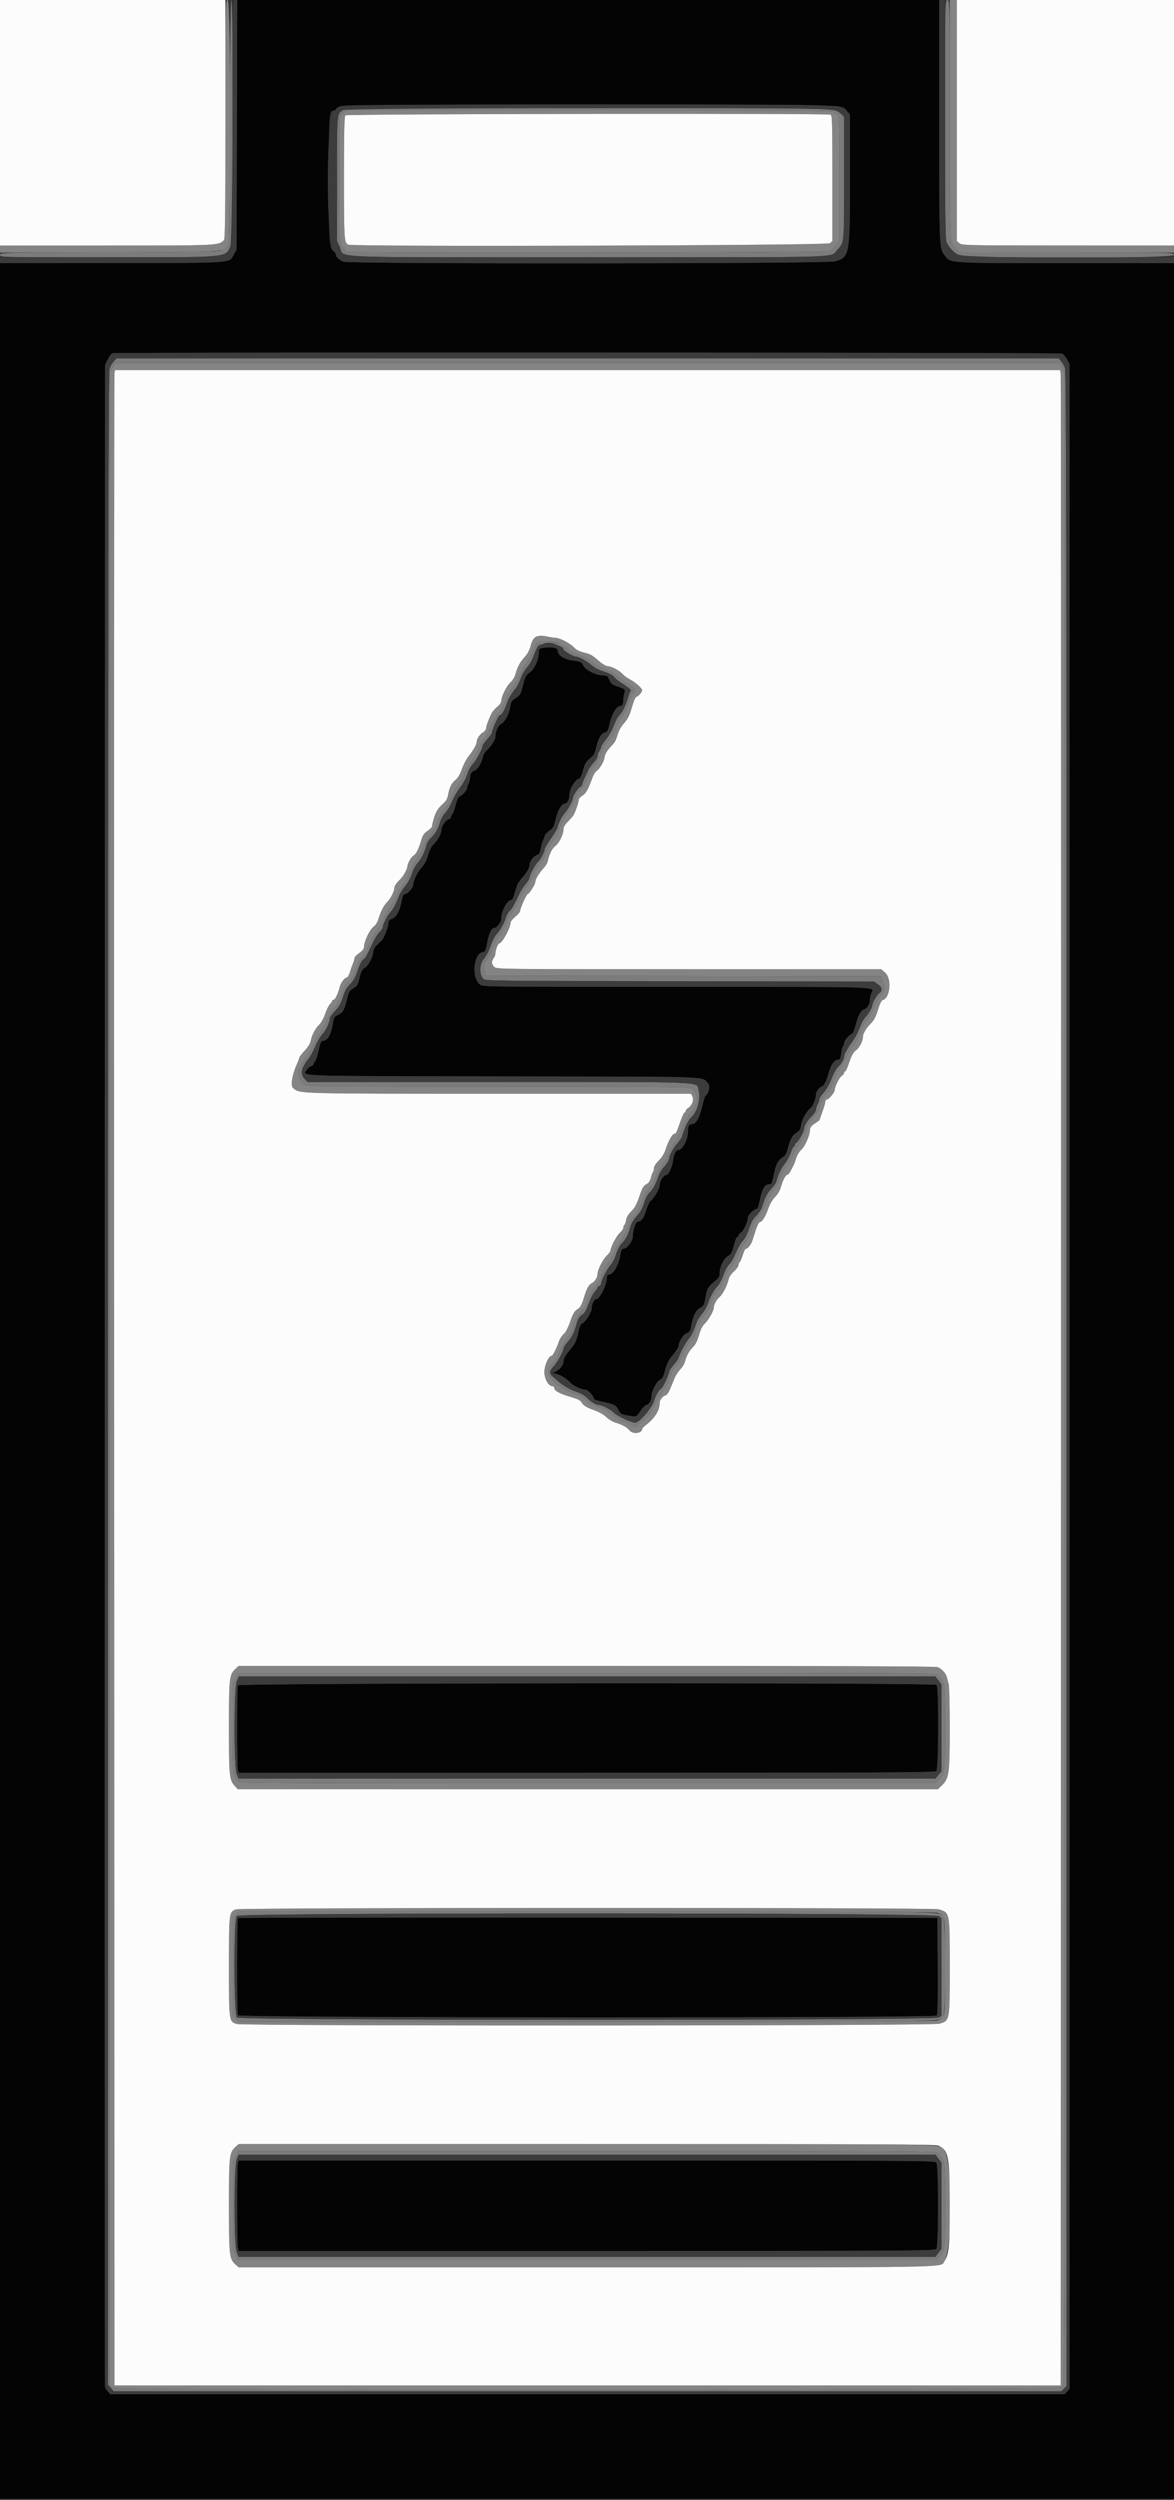 <svg xmlns="http://www.w3.org/2000/svg" xmlns:xlink="http://www.w3.org/1999/xlink" id="svg" width="400" height="851.163" viewBox="0, 0, 400,851.163"><rect x="0" y="0" width="400" height="851.163" fill="#333333" stroke="none"/><g id="svgg"><path id="path0" d="M80.714 42.500 L 80.600 85.000 79.599 86.787 C 77.988 89.666,79.957 89.535,37.700 89.569 L 0.000 89.600 0.000 470.200 L 0.000 850.800 200.000 850.800 L 400.000 850.800 400.000 470.200 L 400.000 89.600 363.473 89.600 C 323.062 89.600,323.977 89.654,322.000 87.140 C 319.976 84.566,320.013 85.407,320.006 41.300 L 320.000 0.000 200.414 0.000 L 80.828 0.000 80.714 42.500 M285.886 36.228 C 286.939 36.573,288.204 37.338,288.698 37.928 L 289.596 39.000 289.592 60.800 C 289.587 87.060,289.509 87.495,284.564 88.996 C 281.866 89.814,118.740 89.916,116.924 89.100 C 115.516 88.468,114.400 87.371,114.400 86.620 C 114.400 86.301,114.162 85.896,113.872 85.720 C 112.115 84.657,111.999 83.101,112.013 60.692 C 112.027 38.014,112.062 37.600,113.964 37.600 C 114.204 37.600,114.400 37.442,114.400 37.250 C 114.400 37.057,114.985 36.612,115.700 36.259 C 117.670 35.288,282.930 35.258,285.886 36.228 M361.758 120.384 C 362.316 120.596,363.132 121.483,363.584 122.368 L 364.400 123.968 364.400 468.658 L 364.400 813.348 363.530 814.274 L 362.661 815.200 200.146 815.200 L 37.631 815.200 36.800 814.308 C 36.343 813.817,35.882 813.052,35.775 812.608 C 35.669 812.164,35.631 657.090,35.691 468.000 L 35.800 124.200 36.733 122.323 C 37.247 121.291,37.967 120.366,38.333 120.269 C 39.758 119.892,360.763 120.006,361.758 120.384 M184.500 220.682 C 183.795 220.818,183.597 221.132,183.587 222.128 C 183.561 224.637,182.179 227.721,180.540 228.927 C 179.227 229.892,178.913 230.436,178.348 232.727 C 177.438 236.418,177.337 236.603,175.629 237.733 C 174.352 238.578,174.079 239.016,173.868 240.553 C 173.531 243.012,172.026 245.888,170.778 246.459 C 169.764 246.923,168.800 249.039,168.800 250.802 C 168.800 251.817,167.236 254.310,165.859 255.488 C 165.288 255.977,164.716 256.877,164.588 257.488 C 164.091 259.860,162.883 261.869,161.644 262.382 C 160.575 262.824,160.382 263.146,160.155 264.854 C 160.012 265.934,159.738 266.915,159.547 267.033 C 159.356 267.151,159.200 267.671,159.200 268.188 C 159.200 269.049,157.519 270.894,156.391 271.270 C 156.150 271.350,155.637 272.630,155.250 274.114 C 154.864 275.597,154.335 277.025,154.074 277.286 C 153.813 277.547,153.600 277.994,153.600 278.280 C 153.600 278.566,153.439 278.800,153.242 278.800 C 152.225 278.800,150.400 281.179,150.400 282.505 C 150.400 283.937,149.055 286.337,147.432 287.800 C 146.929 288.254,146.238 289.724,145.836 291.200 C 145.329 293.059,144.699 294.256,143.627 295.400 C 142.209 296.914,140.800 299.845,140.800 301.283 C 140.800 302.217,138.861 304.400,138.031 304.400 C 137.510 304.400,137.228 304.930,136.914 306.500 C 136.119 310.473,135.014 312.424,133.239 312.987 C 132.778 313.134,132.400 313.548,132.400 313.907 C 132.400 315.457,130.918 319.374,130.000 320.252 C 129.450 320.778,128.618 321.570,128.151 322.012 C 127.634 322.501,127.225 323.497,127.105 324.563 C 126.930 326.118,125.232 329.121,124.293 329.536 C 123.445 329.910,122.946 330.885,122.444 333.150 C 121.953 335.360,121.726 335.734,120.408 336.493 C 119.054 337.272,118.859 337.612,118.189 340.373 C 117.318 343.956,116.832 344.777,115.099 345.591 C 113.978 346.118,113.756 346.476,113.476 348.201 C 112.804 352.357,111.661 354.352,109.934 354.387 C 109.427 354.397,109.099 355.176,108.568 357.637 C 108.183 359.418,107.628 361.115,107.334 361.409 C 107.040 361.703,106.800 362.124,106.800 362.344 C 106.800 362.565,106.435 362.862,105.989 363.003 C 105.543 363.145,104.892 363.698,104.542 364.232 C 103.043 366.521,98.842 366.379,171.562 366.494 C 245.050 366.611,238.798 366.398,241.269 368.869 C 242.073 369.673,241.487 372.374,240.325 373.215 C 240.162 373.333,239.683 374.877,239.260 376.647 C 238.223 380.989,237.153 382.756,235.543 382.787 C 234.754 382.803,234.400 383.607,234.400 385.382 C 234.400 388.091,232.501 391.600,231.035 391.600 C 230.318 391.600,229.600 393.081,229.334 395.109 C 229.062 397.187,227.819 400.000,227.174 400.000 C 226.225 400.000,224.800 401.990,224.800 403.313 C 224.800 404.689,222.964 407.940,221.641 408.907 C 221.270 409.178,220.622 410.570,220.202 412.000 C 219.429 414.631,218.412 416.000,217.230 416.000 C 216.610 416.000,215.600 419.055,215.600 420.932 C 215.600 422.644,213.678 425.161,212.351 425.187 C 211.899 425.196,211.622 425.716,211.438 426.900 C 210.838 430.755,208.982 434.000,207.378 434.000 C 207.047 434.000,206.798 434.384,206.796 434.900 C 206.783 437.483,204.324 442.400,203.044 442.400 C 202.397 442.400,201.600 444.102,201.600 445.484 C 201.600 446.770,199.408 450.280,198.406 450.598 C 197.869 450.769,197.492 451.654,196.993 453.915 C 196.472 456.280,195.973 457.413,194.857 458.769 C 192.626 461.479,192.006 462.515,192.003 463.537 C 191.999 464.731,190.651 466.455,189.270 467.031 L 188.200 467.477 189.600 467.782 C 190.998 468.087,193.087 469.441,194.600 471.021 C 195.477 471.937,198.368 473.200,199.588 473.200 C 200.337 473.200,202.400 475.462,202.400 476.283 C 202.400 476.507,203.525 476.915,204.900 477.190 C 209.145 478.037,209.949 478.430,210.707 480.030 C 211.348 481.385,211.587 481.528,213.917 481.960 C 216.814 482.496,216.896 482.466,218.231 480.351 C 218.780 479.481,219.662 478.605,220.191 478.404 C 221.379 477.952,222.000 476.845,222.000 475.180 C 222.000 473.539,223.810 470.215,224.999 469.673 C 225.706 469.351,226.092 468.589,226.657 466.395 C 227.237 464.145,227.799 463.057,229.297 461.286 C 230.344 460.048,231.200 458.705,231.200 458.301 C 231.200 456.878,232.814 454.354,233.985 453.945 C 234.981 453.598,235.175 453.258,235.532 451.231 C 236.093 448.043,237.160 445.983,238.637 445.236 C 239.760 444.668,239.924 444.333,240.408 441.605 C 240.955 438.524,241.187 438.158,244.142 435.730 C 244.918 435.092,245.200 434.488,245.200 433.463 C 245.200 431.347,246.589 428.482,248.000 427.686 C 248.844 427.210,249.351 426.511,249.656 425.400 C 250.628 421.866,250.877 421.200,251.231 421.200 C 251.434 421.200,251.600 420.973,251.600 420.696 C 251.600 420.419,251.970 419.962,252.421 419.679 C 253.356 419.096,254.800 416.005,254.800 414.587 C 254.800 413.675,256.941 411.600,257.883 411.600 C 258.107 411.600,258.512 410.475,258.782 409.100 C 259.647 404.700,260.472 403.242,262.113 403.213 C 262.920 403.198,262.894 403.259,263.802 399.199 C 264.497 396.089,265.089 395.057,266.812 393.948 C 267.514 393.496,267.991 392.640,268.371 391.148 C 269.180 387.968,270.005 386.476,271.416 385.644 C 272.457 385.029,272.722 384.572,272.934 383.029 C 273.190 381.161,274.923 378.139,276.324 377.118 C 277.027 376.605,277.988 374.010,278.013 372.554 C 278.027 371.761,279.291 370.009,279.864 369.987 C 280.520 369.963,281.604 368.025,282.163 365.878 C 283.035 362.531,284.205 360.841,285.671 360.813 C 286.183 360.803,286.408 360.275,286.618 358.595 C 286.770 357.382,287.052 356.291,287.247 356.171 C 287.441 356.051,287.600 355.590,287.600 355.146 C 287.600 354.338,289.356 352.281,290.319 351.960 C 290.601 351.866,291.168 350.480,291.580 348.879 C 292.391 345.726,293.260 344.092,294.323 343.721 C 295.445 343.329,296.382 341.878,296.391 340.519 C 296.396 339.814,296.604 338.790,296.853 338.243 C 297.944 335.848,302.444 336.000,230.283 336.000 C 164.626 336.000,164.506 335.999,163.468 335.182 C 160.631 332.950,161.278 324.886,164.348 324.211 C 165.337 323.994,165.478 323.721,165.960 321.087 C 166.507 318.093,167.441 316.000,168.228 316.000 C 169.311 316.000,170.800 314.035,170.800 312.606 C 170.800 310.152,172.859 306.400,174.206 306.400 C 174.629 306.400,174.912 305.690,176.069 301.735 C 176.272 301.040,177.015 299.851,177.719 299.094 C 179.248 297.450,180.400 295.527,180.400 294.618 C 180.400 293.384,181.560 291.714,182.763 291.215 C 183.771 290.798,184.007 290.427,184.236 288.900 C 184.386 287.900,184.753 286.614,185.052 286.041 C 185.351 285.469,185.596 284.773,185.598 284.496 C 185.599 284.219,186.282 283.507,187.116 282.913 C 188.473 281.947,188.709 281.508,189.370 278.717 C 190.073 275.752,191.394 273.600,192.510 273.600 C 193.246 273.600,193.974 272.217,193.987 270.794 C 194.006 268.674,195.735 265.683,197.279 265.098 C 197.653 264.957,198.156 264.069,198.398 263.121 C 199.151 260.173,199.615 259.322,201.136 258.100 C 202.371 257.107,202.699 256.503,203.165 254.358 C 203.800 251.436,204.843 249.705,206.169 249.372 C 206.905 249.187,207.184 248.693,207.584 246.871 C 208.417 243.068,209.999 240.400,211.418 240.400 C 212.031 240.400,212.400 239.496,212.400 237.993 C 212.400 237.366,212.567 236.414,212.770 235.878 C 213.180 234.801,212.853 234.540,209.830 233.526 C 208.612 233.118,208.118 232.664,207.630 231.504 C 207.105 230.257,206.801 230.005,205.800 229.991 C 202.907 229.950,199.567 228.270,198.579 226.359 C 198.092 225.417,197.677 225.218,195.705 224.978 C 192.270 224.561,190.045 223.218,190.013 221.543 C 189.992 220.480,187.538 220.097,184.500 220.682 M81.043 573.833 C 80.727 574.655,80.736 601.520,81.052 602.700 L 81.293 603.600 199.875 603.600 C 302.113 603.600,318.536 603.521,319.029 603.029 C 319.800 602.258,319.886 574.446,319.120 573.680 C 318.285 572.845,81.363 572.997,81.043 573.833 M81.067 653.066 C 80.734 653.400,80.710 685.300,81.043 686.167 C 81.386 687.062,318.413 687.148,319.156 686.254 C 319.481 685.861,319.580 681.093,319.505 669.354 L 319.400 653.000 200.367 652.899 C 134.899 652.844,81.214 652.919,81.067 653.066 M81.052 736.500 C 80.737 737.674,80.737 764.326,81.052 765.500 L 81.293 766.400 199.903 766.400 C 312.395 766.400,318.539 766.364,319.043 765.700 C 319.820 764.677,319.820 737.323,319.043 736.300 C 318.539 735.636,312.395 735.600,199.903 735.600 L 81.293 735.600 81.052 736.500 " stroke="none" fill="#040404" fill-rule="evenodd"></path><path id="path1" d="M78.307 41.300 C 78.189 86.926,78.387 83.712,75.604 85.100 C 74.302 85.749,71.500 85.808,37.100 85.908 C 0.429 86.015,0.000 86.025,0.000 86.808 C 0.000 87.591,0.389 87.600,36.074 87.600 C 78.427 87.600,76.713 87.750,78.500 83.886 C 79.314 82.126,79.615 0.000,78.807 0.000 C 78.554 0.000,78.377 14.617,78.307 41.300 M322.000 40.754 C 322.000 72.584,322.109 81.717,322.500 82.460 C 323.640 84.629,324.903 85.978,326.529 86.766 C 329.197 88.057,400.000 88.087,400.000 86.797 C 400.000 85.998,399.788 85.993,363.988 86.004 C 326.954 86.016,327.185 86.025,325.608 84.476 C 323.471 82.377,323.605 85.303,323.603 40.900 C 323.600 0.268,323.595 0.000,322.800 0.000 C 322.005 0.000,322.000 0.267,322.000 40.754 M116.800 37.518 C 114.753 38.901,114.826 38.051,114.813 60.725 L 114.800 82.050 115.784 84.129 C 117.607 87.983,108.273 87.600,200.329 87.600 C 290.617 87.600,282.660 87.842,285.315 85.011 C 287.675 82.494,287.600 83.299,287.600 60.608 L 287.600 39.739 286.597 38.797 C 284.382 36.716,288.539 36.811,200.200 36.827 C 123.521 36.841,117.731 36.889,116.800 37.518 M284.000 38.200 C 284.274 38.530,284.727 38.800,285.006 38.800 C 285.946 38.800,286.000 40.002,286.000 60.979 L 286.000 81.892 285.109 83.046 C 283.852 84.673,283.499 85.012,282.518 85.537 C 281.596 86.030,119.511 86.248,118.233 85.757 C 117.885 85.624,117.600 85.264,117.600 84.957 C 117.600 84.651,117.455 84.400,117.277 84.400 C 115.779 84.400,115.600 81.864,115.600 60.587 L 115.600 39.844 116.675 38.722 L 117.750 37.600 200.626 37.600 C 273.806 37.600,283.560 37.670,284.000 38.200 M38.797 123.003 C 38.279 123.555,37.620 124.680,37.333 125.503 C 36.907 126.729,36.811 189.061,36.806 469.478 L 36.800 811.955 37.765 813.078 L 38.731 814.200 200.154 814.200 L 361.578 814.200 362.489 813.289 L 363.400 812.378 363.400 469.489 C 363.400 175.143,363.320 126.402,362.835 125.200 C 362.525 124.430,361.908 123.395,361.466 122.900 L 360.661 122.000 200.200 122.000 L 39.739 122.000 38.797 123.003 M361.964 125.326 L 362.800 127.053 362.800 469.526 C 362.800 811.467,362.799 812.001,362.000 812.800 C 360.890 813.910,40.071 814.086,38.489 812.977 L 37.600 812.355 37.600 469.400 L 37.600 126.446 38.440 125.023 L 39.279 123.600 200.204 123.600 L 361.129 123.600 361.964 125.326 M182.995 218.915 C 182.772 219.182,182.258 220.210,181.852 221.200 C 180.803 223.757,179.957 225.278,179.070 226.200 C 178.647 226.640,177.948 227.810,177.518 228.800 C 175.901 232.516,175.632 233.022,174.809 233.902 C 173.897 234.876,172.000 238.432,172.000 239.166 C 172.000 239.712,170.188 242.637,169.640 242.975 C 169.424 243.109,168.853 244.069,168.370 245.109 C 166.112 249.979,165.486 251.200,165.244 251.200 C 164.975 251.200,163.719 253.533,162.648 256.022 C 162.312 256.804,161.483 258.141,160.806 258.993 C 159.609 260.499,158.000 263.671,158.000 264.525 C 158.000 264.758,157.319 265.770,156.487 266.774 C 155.078 268.474,153.992 270.558,153.397 272.698 C 153.259 273.192,152.394 274.482,151.474 275.565 C 150.414 276.810,149.510 278.454,149.008 280.044 C 148.477 281.729,147.725 283.056,146.721 284.081 C 145.721 285.101,144.896 286.553,144.231 288.465 C 143.685 290.037,142.725 291.881,142.099 292.562 C 141.473 293.243,140.728 294.340,140.443 295.000 C 140.159 295.660,139.673 296.710,139.363 297.332 C 139.053 297.955,138.797 298.675,138.792 298.932 C 138.788 299.190,138.187 300.084,137.458 300.920 C 136.728 301.756,135.715 303.466,135.208 304.720 C 134.700 305.974,133.592 307.936,132.744 309.081 C 131.897 310.225,130.824 312.175,130.361 313.414 C 129.897 314.652,129.027 316.236,128.428 316.933 C 127.400 318.127,126.411 319.980,125.083 323.200 C 124.766 323.970,124.040 325.095,123.471 325.701 C 122.337 326.908,120.800 330.084,120.800 331.222 C 120.800 331.619,120.530 332.213,120.200 332.543 C 119.870 332.873,119.600 333.265,119.600 333.414 C 119.600 333.563,119.187 334.010,118.682 334.407 C 117.627 335.237,116.691 337.021,115.959 339.600 C 115.678 340.590,114.806 342.120,114.021 343.000 C 113.236 343.880,112.261 345.410,111.854 346.400 C 110.765 349.047,109.991 350.477,109.038 351.600 C 108.176 352.617,107.297 354.315,106.373 356.752 C 106.091 357.496,105.351 358.661,104.730 359.341 C 104.108 360.022,103.600 360.808,103.600 361.089 C 103.600 361.370,103.420 361.600,103.200 361.600 C 102.980 361.600,102.794 361.915,102.787 362.300 C 102.780 362.685,102.510 363.349,102.187 363.776 C 101.053 365.276,102.219 368.624,104.187 369.521 C 104.989 369.887,120.649 370.000,170.357 370.000 C 231.886 370.000,235.508 370.039,236.061 370.700 C 237.410 372.315,238.068 375.263,237.200 375.800 C 236.980 375.936,236.800 376.356,236.800 376.734 C 236.800 377.112,236.260 378.013,235.600 378.736 C 234.940 379.458,234.400 380.218,234.400 380.425 C 234.400 380.631,234.265 380.801,234.100 380.801 C 233.935 380.802,233.471 381.657,233.068 382.701 C 231.861 385.835,230.824 387.882,230.169 388.426 C 229.564 388.928,227.200 393.621,227.200 394.321 C 227.200 394.516,226.734 395.199,226.164 395.838 C 225.182 396.940,222.800 401.631,222.800 402.464 C 222.800 402.678,222.170 403.516,221.401 404.327 C 220.631 405.137,219.713 406.610,219.361 407.600 C 218.046 411.295,217.441 412.439,215.940 414.065 C 215.093 414.983,214.400 415.910,214.400 416.125 C 214.400 417.282,212.589 421.214,211.540 422.337 C 210.874 423.050,210.011 424.535,209.623 425.638 C 209.234 426.741,208.710 427.850,208.458 428.102 C 208.206 428.354,208.000 428.775,208.000 429.037 C 208.000 429.300,207.759 429.607,207.465 429.720 C 206.911 429.932,204.800 433.919,204.800 434.754 C 204.800 435.370,203.760 437.004,202.115 438.971 C 201.376 439.855,200.516 441.558,200.150 442.865 C 199.706 444.448,199.065 445.603,198.138 446.494 C 196.806 447.772,195.200 450.722,195.200 451.889 C 195.200 452.606,194.063 454.684,193.067 455.788 C 192.385 456.545,190.000 461.242,190.000 461.831 C 190.000 461.976,189.454 462.748,188.786 463.547 C 188.118 464.346,187.398 465.217,187.186 465.483 C 185.175 467.999,189.970 472.742,196.600 474.795 C 197.480 475.068,198.868 475.930,199.685 476.712 C 201.069 478.036,202.352 478.685,205.449 479.629 C 206.136 479.838,207.325 480.592,208.091 481.305 C 209.504 482.618,211.066 483.502,213.600 484.423 C 214.370 484.703,215.317 485.202,215.704 485.532 C 216.339 486.073,216.516 486.036,217.499 485.166 C 221.302 481.798,222.022 480.913,223.085 478.302 C 223.698 476.796,224.847 474.776,225.639 473.812 C 226.430 472.849,227.302 471.462,227.577 470.730 C 228.868 467.288,229.429 466.134,230.210 465.318 C 231.055 464.436,231.617 463.423,233.191 459.942 C 233.653 458.920,234.479 457.570,235.027 456.942 C 236.646 455.085,236.800 454.859,236.806 454.317 C 236.816 453.472,237.829 450.811,238.333 450.307 C 238.590 450.050,238.800 449.606,238.800 449.320 C 238.800 449.034,238.965 448.800,239.166 448.800 C 239.592 448.800,242.000 445.005,242.000 444.334 C 242.000 443.515,244.118 439.530,244.665 439.320 C 244.959 439.207,245.200 438.923,245.200 438.689 C 245.200 438.455,245.447 437.979,245.749 437.631 C 246.050 437.284,246.600 436.070,246.970 434.934 C 247.339 433.797,248.053 432.447,248.555 431.934 C 249.430 431.039,250.830 428.584,252.171 425.596 C 252.517 424.823,253.208 423.743,253.706 423.196 C 254.642 422.166,255.601 420.138,256.422 417.448 C 256.683 416.594,257.550 415.174,258.348 414.293 C 259.160 413.398,260.241 411.497,260.800 409.983 C 261.350 408.494,262.340 406.673,262.999 405.938 C 264.396 404.379,265.241 402.848,265.968 400.557 C 266.255 399.654,266.965 398.394,267.545 397.757 C 268.125 397.121,268.801 396.150,269.046 395.600 C 270.605 392.100,271.445 390.505,272.091 389.810 C 273.032 388.800,274.800 385.077,274.800 384.107 C 274.800 383.699,275.692 382.311,276.782 381.022 C 277.871 379.733,278.886 378.121,279.035 377.441 C 279.432 375.635,280.477 373.516,281.424 372.600 C 282.579 371.482,283.351 370.098,283.990 368.000 C 284.291 367.010,285.201 365.300,286.011 364.200 C 286.821 363.100,287.903 361.165,288.416 359.900 C 288.928 358.635,289.494 357.600,289.674 357.600 C 289.853 357.600,290.000 357.412,290.000 357.183 C 290.000 356.954,290.374 356.369,290.831 355.883 C 291.644 355.019,293.200 351.997,293.200 351.283 C 293.200 350.625,294.543 348.215,295.463 347.220 C 295.962 346.681,296.872 345.008,297.485 343.502 C 298.098 341.996,299.283 339.933,300.118 338.917 C 301.068 337.760,301.544 336.832,301.391 336.435 C 301.256 336.086,300.941 335.036,300.690 334.101 L 300.235 332.402 232.821 332.301 L 165.408 332.200 165.065 330.048 C 164.855 328.730,164.869 327.799,165.101 327.648 C 165.721 327.243,167.600 324.064,167.600 323.420 C 167.600 322.595,169.137 319.681,170.459 318.000 C 171.064 317.230,171.949 315.577,172.425 314.327 C 172.901 313.077,173.630 311.689,174.045 311.244 C 174.460 310.798,174.800 310.323,174.800 310.188 C 174.800 310.053,175.044 309.699,175.343 309.400 C 175.641 309.101,176.403 307.640,177.035 306.152 C 177.668 304.664,178.674 302.911,179.271 302.257 C 179.869 301.603,180.565 300.513,180.818 299.834 C 181.609 297.716,182.888 295.465,184.270 293.759 C 185.002 292.856,185.600 291.848,185.600 291.518 C 185.600 290.716,187.507 287.114,188.227 286.556 C 188.542 286.312,188.800 285.907,188.800 285.656 C 188.800 285.405,188.956 285.200,189.146 285.200 C 189.336 285.200,189.798 284.345,190.173 283.300 C 191.203 280.427,192.341 278.147,193.029 277.576 C 193.600 277.102,196.399 271.551,196.401 270.891 C 196.401 270.731,197.105 269.807,197.965 268.838 C 198.869 267.820,199.815 266.168,200.205 264.927 C 200.577 263.745,201.448 262.098,202.141 261.266 C 202.833 260.435,203.702 259.135,204.070 258.377 C 205.083 256.298,206.000 254.115,206.000 253.786 C 206.000 253.625,206.424 253.112,206.943 252.647 C 207.998 251.699,210.000 248.124,210.000 247.188 C 210.000 246.956,210.698 245.828,211.550 244.683 C 212.403 243.537,213.477 241.490,213.938 240.134 C 214.398 238.778,215.145 237.010,215.597 236.206 L 216.418 234.743 215.509 233.997 C 215.009 233.587,213.893 232.835,213.028 232.326 C 212.164 231.816,210.841 230.815,210.088 230.100 C 209.336 229.385,208.634 228.800,208.528 228.800 C 207.974 228.800,202.942 226.603,202.600 226.212 C 201.941 225.459,199.283 223.600,198.864 223.600 C 198.054 223.600,193.200 221.215,193.200 220.817 C 193.200 220.588,192.930 220.400,192.600 220.400 C 192.270 220.400,192.000 220.255,192.000 220.077 C 192.000 218.765,183.984 217.731,182.995 218.915 M190.577 220.040 C 191.360 220.501,192.000 220.996,192.001 221.140 C 192.002 221.599,195.456 223.600,196.248 223.600 C 197.275 223.600,199.862 225.020,201.695 226.589 C 202.518 227.293,203.958 228.094,204.895 228.369 C 207.245 229.060,209.115 230.002,209.350 230.614 C 209.458 230.896,210.835 231.960,212.410 232.979 C 214.464 234.308,215.166 234.968,214.894 235.315 C 214.686 235.582,214.410 236.160,214.280 236.600 C 213.326 239.840,212.257 242.253,211.390 243.119 C 210.831 243.678,210.133 244.691,209.841 245.368 C 209.548 246.046,208.973 247.395,208.564 248.366 C 208.154 249.337,207.140 250.954,206.310 251.959 C 205.479 252.963,204.794 254.059,204.787 254.393 C 204.780 254.727,204.510 255.349,204.187 255.776 C 203.864 256.204,203.600 256.941,203.600 257.415 C 203.600 257.889,202.995 258.900,202.255 259.662 C 201.515 260.424,200.604 261.756,200.231 262.623 C 199.857 263.491,199.292 264.710,198.976 265.332 C 198.659 265.955,198.400 266.714,198.400 267.018 C 198.400 267.323,198.061 267.754,197.646 267.976 C 196.883 268.384,195.200 270.909,195.200 271.645 C 195.200 272.481,193.553 275.609,192.549 276.681 C 191.521 277.777,190.000 280.799,190.000 281.744 C 190.000 282.006,189.010 283.644,187.800 285.382 C 186.590 287.120,185.600 288.774,185.600 289.058 C 185.600 289.960,184.234 292.571,183.329 293.400 C 182.375 294.273,180.400 297.972,180.400 298.886 C 180.400 299.200,179.802 300.163,179.072 301.028 C 178.341 301.893,177.338 303.500,176.843 304.600 C 176.348 305.700,175.776 306.870,175.571 307.200 C 175.366 307.530,175.039 308.160,174.845 308.600 C 174.651 309.040,174.118 309.737,173.661 310.148 C 173.204 310.560,172.631 311.550,172.388 312.348 C 171.760 314.411,170.445 316.760,169.172 318.092 C 168.570 318.722,167.664 320.499,167.159 322.040 C 166.625 323.668,165.665 325.515,164.868 326.446 C 163.341 328.229,163.242 331.699,164.672 333.280 C 165.286 333.958,168.582 333.998,231.559 334.097 L 297.800 334.200 299.100 335.127 C 300.558 336.167,300.770 337.296,299.654 338.077 C 298.877 338.622,297.200 341.461,297.200 342.233 C 297.200 342.959,296.066 345.011,295.073 346.083 C 294.156 347.073,293.416 348.486,292.392 351.200 C 292.101 351.970,291.222 353.492,290.437 354.583 C 288.707 356.987,287.600 359.004,287.600 359.753 C 287.600 360.633,286.597 362.335,285.504 363.307 C 284.953 363.798,283.973 365.589,283.327 367.287 C 282.617 369.153,281.569 371.005,280.676 371.970 C 279.864 372.847,279.194 373.888,279.186 374.283 C 279.178 374.677,278.914 375.450,278.600 376.000 C 278.286 376.550,278.022 377.370,278.014 377.822 C 278.006 378.273,277.361 379.262,276.581 380.018 C 275.156 381.399,274.000 383.285,274.000 384.229 C 274.000 385.095,271.962 388.840,271.366 389.068 C 271.055 389.188,270.800 389.536,270.800 389.843 C 270.800 390.149,270.641 390.400,270.446 390.400 C 270.251 390.400,269.784 391.345,269.408 392.500 C 269.032 393.655,268.118 395.341,267.378 396.248 C 266.148 397.753,265.057 400.056,264.528 402.259 C 264.415 402.732,263.660 403.829,262.849 404.698 C 261.410 406.242,260.623 407.767,259.597 411.000 C 259.318 411.880,258.432 413.230,257.629 414.000 C 256.572 415.014,255.913 416.195,255.245 418.281 C 254.728 419.896,253.845 421.662,253.237 422.298 C 252.282 423.298,251.595 424.548,249.884 428.400 C 249.640 428.950,248.953 429.940,248.358 430.600 C 247.763 431.260,246.989 432.661,246.638 433.714 C 246.063 435.439,244.995 437.473,244.388 438.000 C 243.492 438.778,242.040 441.372,241.406 443.328 C 240.981 444.638,240.009 446.388,239.184 447.328 C 238.378 448.248,237.491 449.720,237.214 450.600 C 236.438 453.065,235.531 454.902,234.548 456.000 C 233.631 457.024,231.200 461.637,231.200 462.353 C 231.200 462.572,230.480 463.583,229.600 464.600 C 228.720 465.617,228.000 466.712,228.000 467.033 C 228.000 467.944,225.696 472.800,225.265 472.800 C 224.774 472.800,223.290 475.298,222.938 476.717 C 222.322 479.197,217.887 484.400,216.390 484.400 C 215.173 484.400,210.197 482.111,209.285 481.131 C 208.212 479.979,205.231 478.400,204.129 478.400 C 203.147 478.400,201.041 477.142,200.000 475.934 C 199.358 475.190,197.998 474.429,196.200 473.811 C 193.606 472.919,191.230 471.379,188.360 468.731 C 187.036 467.510,187.116 466.854,188.816 465.000 C 189.989 463.720,192.000 459.985,192.000 459.085 C 192.000 458.788,192.674 457.756,193.499 456.793 C 194.942 455.107,195.705 453.562,196.365 450.991 C 196.815 449.237,197.509 448.077,198.393 447.604 C 199.173 447.186,199.693 446.223,201.058 442.665 C 201.466 441.601,202.205 440.287,202.700 439.745 C 203.195 439.202,203.600 438.607,203.600 438.422 C 203.600 438.237,203.870 437.982,204.200 437.855 C 204.530 437.729,204.800 437.354,204.800 437.023 C 204.800 436.030,206.870 431.973,208.019 430.715 C 208.609 430.069,209.328 428.789,209.617 427.870 C 210.384 425.431,211.178 423.905,212.151 423.000 C 213.173 422.049,214.158 420.058,214.798 417.650 C 215.081 416.580,215.927 415.179,216.971 414.050 C 218.196 412.723,218.892 411.478,219.431 409.648 C 219.910 408.021,220.593 406.715,221.315 406.048 C 222.439 405.006,223.400 403.227,224.451 400.237 C 224.753 399.378,225.450 398.182,226.000 397.580 C 227.182 396.286,228.000 394.979,228.000 394.383 C 228.000 393.447,229.606 390.512,230.806 389.257 C 231.505 388.525,232.226 387.448,232.408 386.863 C 233.440 383.556,234.519 381.329,235.543 380.394 C 237.643 378.475,238.804 374.070,237.985 371.123 C 237.169 368.185,242.556 368.400,169.919 368.400 L 104.762 368.400 103.781 367.342 C 102.211 365.648,102.581 363.683,105.056 360.560 C 105.771 359.658,106.840 357.710,107.432 356.231 C 108.024 354.752,109.089 352.926,109.799 352.174 C 111.066 350.830,112.400 348.024,112.400 346.702 C 112.400 346.333,113.188 345.220,114.150 344.230 C 115.485 342.857,116.118 341.737,116.818 339.514 C 117.499 337.352,118.127 336.220,119.254 335.129 C 120.280 334.135,121.047 332.840,121.621 331.137 C 122.650 328.084,123.129 327.143,123.963 326.540 C 124.601 326.079,124.934 325.471,127.003 321.000 C 127.614 319.680,128.628 318.071,129.257 317.424 C 129.886 316.777,130.400 316.027,130.400 315.757 C 130.400 314.815,131.908 311.792,132.912 310.721 C 133.897 309.669,135.018 307.563,136.025 304.870 C 136.298 304.138,137.220 302.698,138.073 301.670 C 138.968 300.591,139.932 298.805,140.350 297.448 C 140.767 296.097,141.593 294.564,142.289 293.848 C 143.465 292.637,144.892 289.709,145.366 287.533 C 145.494 286.946,146.189 285.909,146.911 285.229 C 148.353 283.868,149.233 282.300,150.022 279.682 C 150.307 278.737,151.111 277.358,151.809 276.618 C 152.507 275.878,153.493 274.222,154.000 272.936 C 154.508 271.651,155.586 269.700,156.396 268.600 C 158.207 266.141,158.603 265.408,159.423 262.994 C 159.778 261.948,160.562 260.622,161.166 260.046 C 162.192 259.069,164.400 254.906,164.400 253.950 C 164.400 253.715,165.120 252.705,166.000 251.705 C 166.880 250.705,167.600 249.698,167.600 249.467 C 167.600 248.611,169.814 243.609,170.200 243.592 C 170.826 243.565,171.851 241.945,172.556 239.869 C 173.248 237.830,173.946 236.606,175.672 234.400 C 176.275 233.630,177.065 232.079,177.428 230.952 C 177.791 229.826,178.766 228.140,179.595 227.206 C 180.438 226.255,181.428 224.515,181.843 223.254 C 183.254 218.960,186.638 217.715,190.577 220.040 M80.279 571.597 L 79.200 573.594 79.200 588.183 C 79.200 603.025,79.415 605.273,80.900 605.933 C 81.065 606.007,81.200 606.322,81.200 606.633 C 81.200 607.121,97.762 607.200,199.925 607.200 L 318.650 607.200 319.631 606.100 C 322.046 603.392,322.000 603.740,322.000 588.261 C 322.000 572.743,321.974 572.563,319.457 570.300 C 318.718 569.637,312.464 569.600,200.017 569.600 L 81.357 569.600 80.279 571.597 M319.753 572.173 L 320.800 573.547 320.800 588.296 L 320.800 603.046 319.742 604.323 L 318.684 605.600 199.985 605.600 L 81.287 605.600 80.643 603.992 C 79.642 601.490,79.685 574.732,80.694 572.403 L 81.389 570.800 200.047 570.800 L 318.705 570.800 319.753 572.173 M80.300 651.927 L 79.200 653.009 79.200 669.638 L 79.200 686.268 80.397 687.334 L 81.593 688.400 199.978 688.400 C 323.412 688.400,319.348 688.453,321.300 686.811 C 322.381 685.901,322.376 653.573,321.295 652.500 C 319.511 650.730,324.491 650.799,199.881 650.823 L 81.400 650.846 80.300 651.927 M319.900 652.377 L 320.800 653.128 320.800 669.718 L 320.800 686.308 319.814 686.954 C 318.276 687.962,81.845 687.946,80.731 686.938 C 79.659 685.968,79.594 653.512,80.662 652.331 C 81.713 651.171,318.508 651.216,319.900 652.377 M80.264 734.354 L 79.200 736.308 79.200 751.000 L 79.200 765.692 80.264 767.646 L 81.327 769.600 200.175 769.600 L 319.022 769.600 319.806 768.700 C 322.019 766.157,322.000 766.313,322.000 750.949 C 322.000 735.418,322.075 735.982,319.619 733.100 C 319.053 732.436,312.869 732.400,200.175 732.400 L 81.327 732.400 80.264 734.354 M319.753 734.973 L 320.800 736.347 320.800 751.000 L 320.800 765.653 319.753 767.027 L 318.705 768.400 199.996 768.400 L 81.287 768.400 80.643 766.792 C 79.683 764.391,79.683 737.609,80.643 735.208 L 81.287 733.600 199.996 733.600 L 318.705 733.600 319.753 734.973 " stroke="none" fill="#7c7c7c" fill-rule="evenodd"></path><path id="path2" d="M76.800 40.629 C 76.800 72.602,76.693 81.362,76.300 81.750 C 74.407 83.614,74.713 83.600,36.192 83.600 L 0.000 83.600 -0.000 84.808 L -0.000 86.016 37.100 85.908 C 77.713 85.790,76.020 85.890,77.604 83.500 C 78.692 81.857,78.696 -0.000,77.607 -0.000 C 76.803 -0.000,76.800 0.144,76.800 40.629 M323.603 40.900 C 323.605 85.303,323.471 82.377,325.608 84.476 C 327.382 86.218,323.618 86.074,366.300 86.033 L 400.000 86.000 400.000 84.800 L 400.000 83.600 363.900 83.587 C 329.185 83.574,327.765 83.545,326.900 82.823 L 326.000 82.072 326.000 41.036 L 326.000 0.000 324.800 0.000 L 323.600 0.000 323.603 40.900 M116.675 38.722 L 115.600 39.844 115.600 60.587 C 115.600 81.864,115.779 84.400,117.277 84.400 C 117.455 84.400,117.600 84.651,117.600 84.957 C 117.600 85.264,117.885 85.624,118.233 85.757 C 119.511 86.248,281.596 86.030,282.518 85.537 C 283.499 85.012,283.852 84.673,285.109 83.046 L 286.000 81.892 286.000 60.979 C 286.000 40.002,285.946 38.800,285.006 38.800 C 284.727 38.800,284.274 38.530,284.000 38.200 C 283.560 37.670,273.806 37.600,200.626 37.600 L 117.750 37.600 116.675 38.722 M282.967 39.043 C 283.533 39.260,283.600 41.540,283.600 60.679 L 283.600 82.072 282.700 82.823 C 281.762 83.605,119.723 84.071,118.560 83.294 C 117.273 82.435,117.200 81.212,117.200 60.506 C 117.200 44.904,117.319 39.641,117.680 39.280 C 118.189 38.771,281.648 38.536,282.967 39.043 M38.440 125.023 L 37.600 126.446 37.600 469.400 L 37.600 812.355 38.489 812.977 C 40.071 814.086,360.890 813.910,362.000 812.800 C 362.799 812.001,362.800 811.467,362.800 469.526 L 362.800 127.053 361.964 125.326 L 361.129 123.600 200.204 123.600 L 39.279 123.600 38.440 125.023 M361.395 127.300 C 361.522 128.015,361.575 282.410,361.513 470.400 L 361.400 812.200 200.200 812.200 L 39.000 812.200 38.891 470.000 C 38.831 281.790,38.880 127.395,38.999 126.900 L 39.215 126.000 200.189 126.000 L 361.164 126.000 361.395 127.300 M182.459 217.072 C 181.643 217.712,181.111 218.636,180.750 220.045 C 180.422 221.326,179.695 222.671,178.803 223.645 C 177.180 225.422,176.296 227.055,175.626 229.515 C 175.354 230.514,174.647 231.684,173.934 232.315 C 172.615 233.483,170.800 237.128,170.800 238.608 C 170.800 239.165,170.254 239.959,169.391 240.658 C 168.617 241.286,167.728 242.340,167.416 243.000 C 166.309 245.346,165.600 247.308,165.600 248.026 C 165.600 248.427,165.103 249.048,164.495 249.407 C 163.418 250.044,162.400 251.634,162.400 252.681 C 162.400 253.451,161.183 255.576,159.658 257.471 C 158.920 258.388,157.893 260.349,157.375 261.830 C 156.721 263.703,156.034 264.852,155.117 265.608 C 153.784 266.706,153.082 268.189,152.625 270.870 C 152.484 271.700,151.928 272.745,151.349 273.270 C 149.221 275.198,148.624 276.077,147.928 278.307 C 147.534 279.568,147.209 280.891,147.206 281.247 C 147.203 281.603,146.515 282.347,145.677 282.902 C 144.547 283.649,144.024 284.361,143.652 285.655 C 142.743 288.818,141.814 290.764,141.001 291.208 C 140.159 291.669,138.800 294.021,138.800 295.018 C 138.800 295.801,137.429 298.320,136.525 299.197 C 135.250 300.436,134.400 301.595,134.394 302.105 C 134.379 303.371,133.204 305.768,131.938 307.115 C 130.585 308.556,129.723 310.247,128.809 313.256 C 128.566 314.058,127.910 315.048,127.353 315.456 C 125.912 316.513,124.046 320.477,123.991 322.600 C 123.978 323.067,123.309 323.857,122.385 324.496 C 121.513 325.099,120.800 325.858,120.800 326.183 C 120.800 326.507,120.547 327.364,120.238 328.086 C 119.930 328.809,119.451 330.165,119.174 331.100 C 118.898 332.035,118.444 332.800,118.165 332.800 C 117.477 332.800,116.035 334.693,115.755 335.965 C 115.309 337.988,114.192 340.397,113.700 340.399 C 113.425 340.399,113.200 340.546,113.200 340.725 C 113.200 340.903,112.844 341.432,112.408 341.899 C 111.973 342.366,111.230 343.885,110.758 345.274 C 110.276 346.692,109.411 348.258,108.786 348.844 C 107.459 350.089,106.205 352.466,105.855 354.400 C 105.696 355.277,104.928 356.524,103.801 357.734 C 102.810 358.797,102.000 359.834,102.000 360.038 C 102.000 360.242,101.656 361.172,101.235 362.104 C 99.517 365.913,98.898 369.651,99.855 370.445 C 102.272 372.452,99.957 372.388,170.236 372.394 L 235.472 372.400 235.936 373.419 C 236.476 374.604,235.736 376.459,234.387 377.301 C 233.954 377.571,233.600 378.019,233.600 378.296 C 233.600 378.573,233.442 378.800,233.249 378.800 C 233.056 378.800,232.498 379.925,232.009 381.300 C 230.441 385.708,230.310 386.000,229.896 386.000 C 229.062 386.000,227.771 388.270,226.675 391.663 C 226.319 392.767,225.406 394.194,224.437 395.163 C 223.456 396.144,222.800 397.174,222.800 397.733 C 222.800 398.247,222.666 398.800,222.503 398.964 C 222.340 399.127,222.025 399.995,221.803 400.892 C 221.581 401.789,221.048 402.720,220.617 402.962 C 219.243 403.730,218.943 404.166,218.092 406.625 C 216.822 410.295,216.316 411.243,214.882 412.636 C 214.059 413.435,213.475 414.462,213.328 415.368 C 213.198 416.166,212.936 416.916,212.746 417.033 C 212.556 417.151,212.400 417.567,212.400 417.957 C 212.400 418.348,211.855 419.153,211.189 419.746 C 210.055 420.757,208.000 424.668,208.000 425.816 C 208.000 426.100,207.446 426.842,206.768 427.466 C 205.501 428.632,203.600 432.332,203.600 433.631 C 203.600 434.857,202.766 436.283,201.722 436.842 C 200.521 437.484,199.948 438.542,198.819 442.200 C 198.132 444.424,197.695 445.165,196.696 445.800 C 195.690 446.440,195.205 447.273,194.268 449.969 C 193.513 452.140,192.723 453.653,192.045 454.223 C 191.467 454.710,190.753 455.804,190.459 456.654 C 189.600 459.132,188.358 461.600,187.970 461.600 C 186.949 461.600,185.467 464.886,185.467 467.149 C 185.467 469.530,186.892 472.000,188.266 472.000 C 188.560 472.000,188.800 472.180,188.800 472.400 C 188.800 473.566,190.474 474.478,195.135 475.852 C 196.730 476.323,197.829 476.897,198.099 477.400 C 198.715 478.551,199.837 479.249,202.655 480.233 C 204.111 480.742,205.727 481.673,206.562 482.484 C 207.345 483.245,208.754 484.096,209.693 484.375 C 212.027 485.068,213.661 485.982,214.529 487.079 C 215.595 488.426,218.800 488.030,218.800 486.552 C 218.800 486.353,219.379 485.743,220.086 485.196 C 223.238 482.754,224.800 480.171,224.800 477.399 C 224.800 476.734,225.998 475.200,226.517 475.200 C 227.099 475.200,227.787 474.267,228.507 472.500 C 228.888 471.565,229.501 470.073,229.868 469.184 C 230.235 468.295,231.121 466.948,231.835 466.191 C 232.549 465.433,233.253 464.269,233.399 463.603 C 233.799 461.784,234.801 459.974,236.172 458.592 C 237.006 457.752,237.648 456.465,238.174 454.578 C 238.684 452.747,239.321 451.448,240.044 450.767 C 241.377 449.512,243.200 446.336,243.200 445.269 C 243.200 444.194,244.102 442.557,245.281 441.493 C 246.356 440.522,247.886 437.469,248.277 435.514 C 248.418 434.809,249.177 433.696,250.061 432.897 C 250.908 432.132,251.600 431.178,251.600 430.777 C 251.600 430.376,251.773 429.940,251.984 429.810 C 252.195 429.679,252.678 428.589,253.057 427.386 C 253.436 426.184,253.901 425.200,254.090 425.200 C 254.758 425.200,255.902 423.782,256.351 422.400 C 256.601 421.630,257.150 419.920,257.573 418.600 C 258.003 417.253,258.603 416.146,258.939 416.077 C 259.782 415.903,260.821 414.206,261.815 411.380 C 262.332 409.912,263.233 408.394,264.105 407.522 C 264.950 406.677,265.739 405.366,266.018 404.342 C 266.659 401.991,267.680 400.000,268.245 400.000 C 268.500 400.000,269.004 399.415,269.365 398.700 C 269.727 397.985,270.180 397.130,270.372 396.800 C 270.565 396.470,270.962 395.390,271.255 394.400 C 271.560 393.367,272.340 392.089,273.084 391.400 C 274.389 390.192,276.000 386.404,276.000 384.543 C 276.000 383.899,276.494 383.284,277.600 382.553 C 278.480 381.970,279.200 381.454,279.200 381.406 C 279.200 381.357,279.650 380.077,280.200 378.560 C 280.750 377.044,281.200 375.488,281.200 375.102 C 281.200 374.716,281.409 374.400,281.664 374.400 C 282.339 374.400,284.400 371.974,284.400 371.179 C 284.400 370.036,286.002 366.805,286.824 366.292 C 287.251 366.026,287.600 365.581,287.600 365.304 C 287.600 365.027,287.765 364.800,287.967 364.800 C 288.169 364.800,288.804 363.390,289.377 361.668 C 290.150 359.349,290.729 358.307,291.610 357.656 C 292.820 356.761,294.000 354.527,294.000 353.131 C 294.000 351.970,295.070 350.133,296.721 348.458 C 297.825 347.339,298.440 346.166,299.148 343.830 C 299.749 341.844,300.334 340.635,300.748 340.522 C 303.368 339.807,303.923 333.125,301.530 331.100 L 300.230 330.000 234.715 330.000 C 169.733 330.000,169.193 329.993,168.400 329.200 C 167.459 328.259,167.399 327.300,168.213 326.224 C 168.536 325.796,168.800 325.089,168.800 324.652 C 168.800 323.558,169.686 321.200,170.097 321.200 C 171.103 321.200,174.000 315.834,174.000 313.970 C 174.000 313.699,174.720 312.860,175.600 312.107 C 176.480 311.354,177.199 310.527,177.197 310.269 C 177.191 309.383,179.400 304.403,179.800 304.401 C 180.318 304.398,182.400 301.107,182.400 300.290 C 182.400 299.383,183.605 297.354,185.099 295.744 C 185.814 294.974,186.501 293.862,186.627 293.272 C 187.160 290.771,188.088 288.885,189.186 288.074 C 190.510 287.094,192.000 284.072,192.000 282.365 C 192.000 281.581,192.473 280.762,193.534 279.712 C 194.378 278.876,195.269 277.818,195.514 277.360 C 196.180 276.116,197.188 273.095,197.194 272.323 C 197.197 271.950,197.738 271.328,198.395 270.939 C 199.607 270.223,200.489 268.670,201.807 264.931 C 202.228 263.736,202.902 262.666,203.404 262.398 C 204.264 261.938,206.000 258.886,206.000 257.835 C 206.000 257.049,206.852 255.560,208.001 254.338 C 209.583 252.656,209.770 252.330,210.497 249.991 C 210.913 248.652,211.777 247.141,212.692 246.153 C 213.716 245.046,214.443 243.700,214.957 241.961 C 215.975 238.515,216.525 237.200,216.951 237.200 C 217.440 237.200,218.800 235.585,218.800 235.003 C 218.800 234.334,216.379 232.210,214.545 231.270 C 213.695 230.834,212.550 229.987,212.000 229.386 C 210.885 228.169,208.249 226.822,206.956 226.809 C 206.492 226.804,205.322 226.122,204.356 225.294 C 201.555 222.892,201.415 222.811,198.948 222.186 C 197.351 221.781,196.280 221.227,195.600 220.454 C 194.469 219.169,190.776 217.204,189.467 217.192 C 188.990 217.187,187.485 216.950,186.122 216.664 C 183.742 216.165,183.598 216.181,182.459 217.072 M190.466 219.077 C 191.310 219.449,192.000 219.899,192.000 220.077 C 192.000 220.255,192.270 220.400,192.600 220.400 C 192.930 220.400,193.200 220.588,193.200 220.817 C 193.200 221.215,198.054 223.600,198.864 223.600 C 199.283 223.600,201.941 225.459,202.600 226.212 C 202.942 226.603,207.974 228.800,208.528 228.800 C 208.634 228.800,209.336 229.385,210.088 230.100 C 210.841 230.815,212.164 231.816,213.028 232.326 C 213.893 232.835,215.009 233.587,215.509 233.997 L 216.418 234.743 215.597 236.206 C 215.145 237.010,214.398 238.778,213.938 240.134 C 213.477 241.490,212.403 243.537,211.550 244.683 C 210.698 245.828,210.000 246.956,210.000 247.188 C 210.000 248.124,207.998 251.699,206.943 252.647 C 206.424 253.112,206.000 253.625,206.000 253.786 C 206.000 254.115,205.083 256.298,204.070 258.377 C 203.702 259.135,202.833 260.435,202.141 261.266 C 201.448 262.098,200.577 263.745,200.205 264.927 C 199.815 266.168,198.869 267.820,197.965 268.838 C 197.105 269.807,196.401 270.731,196.401 270.891 C 196.399 271.551,193.600 277.102,193.029 277.576 C 192.341 278.147,191.203 280.427,190.173 283.300 C 189.798 284.345,189.336 285.200,189.146 285.200 C 188.956 285.200,188.800 285.405,188.800 285.656 C 188.800 285.907,188.542 286.312,188.227 286.556 C 187.507 287.114,185.600 290.716,185.600 291.518 C 185.600 291.848,185.002 292.856,184.270 293.759 C 182.888 295.465,181.609 297.716,180.818 299.834 C 180.565 300.513,179.869 301.603,179.271 302.257 C 178.674 302.911,177.668 304.664,177.035 306.152 C 176.403 307.640,175.641 309.101,175.343 309.400 C 175.044 309.699,174.800 310.053,174.800 310.188 C 174.800 310.323,174.460 310.798,174.045 311.244 C 173.630 311.689,172.901 313.077,172.425 314.327 C 171.949 315.577,171.064 317.230,170.459 318.000 C 169.137 319.681,167.600 322.595,167.600 323.420 C 167.600 324.064,165.721 327.243,165.101 327.648 C 164.869 327.799,164.855 328.730,165.065 330.048 L 165.408 332.200 232.821 332.301 L 300.235 332.402 300.690 334.101 C 300.941 335.036,301.256 336.086,301.391 336.435 C 301.544 336.832,301.068 337.760,300.118 338.917 C 299.283 339.933,298.098 341.996,297.485 343.502 C 296.872 345.008,295.962 346.681,295.463 347.220 C 294.543 348.215,293.200 350.625,293.200 351.283 C 293.200 351.997,291.644 355.019,290.831 355.883 C 290.374 356.369,290.000 356.954,290.000 357.183 C 290.000 357.412,289.853 357.600,289.674 357.600 C 289.494 357.600,288.928 358.635,288.416 359.900 C 287.903 361.165,286.821 363.100,286.011 364.200 C 285.201 365.300,284.291 367.010,283.990 368.000 C 283.351 370.098,282.579 371.482,281.424 372.600 C 280.477 373.516,279.432 375.635,279.035 377.441 C 278.886 378.121,277.871 379.733,276.782 381.022 C 275.692 382.311,274.800 383.699,274.800 384.107 C 274.800 385.077,273.032 388.800,272.091 389.810 C 271.445 390.505,270.605 392.100,269.046 395.600 C 268.801 396.150,268.125 397.121,267.545 397.757 C 266.965 398.394,266.255 399.654,265.968 400.557 C 265.241 402.848,264.396 404.379,262.999 405.938 C 262.340 406.673,261.350 408.494,260.800 409.983 C 260.241 411.497,259.160 413.398,258.348 414.293 C 257.550 415.174,256.683 416.594,256.422 417.448 C 255.601 420.138,254.642 422.166,253.706 423.196 C 253.208 423.743,252.517 424.823,252.171 425.596 C 250.830 428.584,249.430 431.039,248.555 431.934 C 248.053 432.447,247.339 433.797,246.970 434.934 C 246.600 436.070,246.050 437.284,245.749 437.631 C 245.447 437.979,245.200 438.455,245.200 438.689 C 245.200 438.923,244.959 439.207,244.665 439.320 C 244.118 439.530,242.000 443.515,242.000 444.334 C 242.000 445.005,239.592 448.800,239.166 448.800 C 238.965 448.800,238.800 449.034,238.800 449.320 C 238.800 449.606,238.590 450.050,238.333 450.307 C 237.829 450.811,236.816 453.472,236.806 454.317 C 236.800 454.859,236.646 455.085,235.027 456.942 C 234.479 457.570,233.653 458.920,233.191 459.942 C 231.617 463.423,231.055 464.436,230.210 465.318 C 229.429 466.134,228.868 467.288,227.577 470.730 C 227.302 471.462,226.430 472.849,225.639 473.812 C 224.847 474.776,223.698 476.796,223.085 478.302 C 222.022 480.913,221.302 481.798,217.499 485.166 C 216.516 486.036,216.339 486.073,215.704 485.532 C 215.317 485.202,214.370 484.703,213.600 484.423 C 211.066 483.502,209.504 482.618,208.091 481.305 C 207.325 480.592,206.136 479.838,205.449 479.629 C 202.352 478.685,201.069 478.036,199.685 476.712 C 198.868 475.930,197.480 475.068,196.600 474.795 C 189.970 472.742,185.175 467.999,187.186 465.483 C 187.398 465.217,188.118 464.346,188.786 463.547 C 189.454 462.748,190.000 461.976,190.000 461.831 C 190.000 461.242,192.385 456.545,193.067 455.788 C 194.063 454.684,195.200 452.606,195.200 451.889 C 195.200 450.722,196.806 447.772,198.138 446.494 C 199.065 445.603,199.706 444.448,200.150 442.865 C 200.516 441.558,201.376 439.855,202.115 438.971 C 203.760 437.004,204.800 435.370,204.800 434.754 C 204.800 433.919,206.911 429.932,207.465 429.720 C 207.759 429.607,208.000 429.300,208.000 429.037 C 208.000 428.775,208.206 428.354,208.458 428.102 C 208.710 427.850,209.234 426.741,209.623 425.638 C 210.011 424.535,210.874 423.050,211.540 422.337 C 212.589 421.214,214.400 417.282,214.400 416.125 C 214.400 415.910,215.093 414.983,215.940 414.065 C 217.441 412.439,218.046 411.295,219.361 407.600 C 219.713 406.610,220.631 405.137,221.401 404.327 C 222.170 403.516,222.800 402.678,222.800 402.464 C 222.800 401.631,225.182 396.940,226.164 395.838 C 226.734 395.199,227.200 394.516,227.200 394.321 C 227.200 393.621,229.564 388.928,230.169 388.426 C 230.824 387.882,231.861 385.835,233.068 382.701 C 233.471 381.657,233.935 380.802,234.100 380.801 C 234.265 380.801,234.400 380.631,234.400 380.425 C 234.400 380.218,234.940 379.458,235.600 378.736 C 236.260 378.013,236.800 377.112,236.800 376.734 C 236.800 376.356,236.980 375.936,237.200 375.800 C 238.068 375.263,237.410 372.315,236.061 370.700 C 235.508 370.039,231.886 370.000,170.357 370.000 C 120.649 370.000,104.989 369.887,104.187 369.521 C 102.219 368.624,101.053 365.276,102.187 363.776 C 102.510 363.349,102.780 362.685,102.787 362.300 C 102.794 361.915,102.980 361.600,103.200 361.600 C 103.420 361.600,103.600 361.370,103.600 361.089 C 103.600 360.808,104.108 360.022,104.730 359.341 C 105.351 358.661,106.091 357.496,106.373 356.752 C 107.297 354.315,108.176 352.617,109.038 351.600 C 109.991 350.477,110.765 349.047,111.854 346.400 C 112.261 345.410,113.236 343.880,114.021 343.000 C 114.806 342.120,115.678 340.590,115.959 339.600 C 116.691 337.021,117.627 335.237,118.682 334.407 C 119.187 334.010,119.600 333.563,119.600 333.414 C 119.600 333.265,119.870 332.873,120.200 332.543 C 120.530 332.213,120.800 331.619,120.800 331.222 C 120.800 330.084,122.337 326.908,123.471 325.701 C 124.040 325.095,124.766 323.970,125.083 323.200 C 126.411 319.980,127.400 318.127,128.428 316.933 C 129.027 316.236,129.897 314.652,130.361 313.414 C 130.824 312.175,131.897 310.225,132.744 309.081 C 133.592 307.936,134.700 305.974,135.208 304.720 C 135.715 303.466,136.728 301.756,137.458 300.920 C 138.187 300.084,138.788 299.190,138.792 298.932 C 138.797 298.675,139.053 297.955,139.363 297.332 C 139.673 296.710,140.159 295.660,140.443 295.000 C 140.728 294.340,141.473 293.243,142.099 292.562 C 142.725 291.881,143.685 290.037,144.231 288.465 C 144.896 286.553,145.721 285.101,146.721 284.081 C 147.725 283.056,148.477 281.729,149.008 280.044 C 149.510 278.454,150.414 276.810,151.474 275.565 C 152.394 274.482,153.259 273.192,153.397 272.698 C 153.992 270.558,155.078 268.474,156.487 266.774 C 157.319 265.770,158.000 264.758,158.000 264.525 C 158.000 263.671,159.609 260.499,160.806 258.993 C 161.483 258.141,162.312 256.804,162.648 256.022 C 163.719 253.533,164.975 251.200,165.244 251.200 C 165.486 251.200,166.112 249.979,168.370 245.109 C 168.853 244.069,169.424 243.109,169.640 242.975 C 170.188 242.637,172.000 239.712,172.000 239.166 C 172.000 238.432,173.897 234.876,174.809 233.902 C 175.632 233.022,175.901 232.516,177.518 228.800 C 177.948 227.810,178.647 226.640,179.070 226.200 C 179.957 225.278,180.803 223.757,181.852 221.200 C 182.258 220.210,182.772 219.182,182.995 218.915 C 183.621 218.166,188.647 218.275,190.466 219.077 M80.340 568.106 C 78.096 570.185,78.000 571.008,78.000 588.200 C 78.000 605.175,78.095 606.051,80.172 608.293 L 81.000 609.186 200.300 609.193 L 319.600 609.200 321.100 607.700 C 323.380 605.419,323.600 603.682,323.600 587.936 C 323.600 580.557,323.435 573.998,323.233 573.360 C 323.031 572.722,322.760 571.713,322.630 571.117 C 322.334 569.761,320.878 568.162,319.443 567.616 C 318.693 567.331,281.003 567.200,199.832 567.200 L 81.317 567.200 80.340 568.106 M319.457 570.300 C 321.974 572.563,322.000 572.743,322.000 588.261 C 322.000 603.740,322.046 603.392,319.631 606.100 L 318.650 607.200 199.925 607.200 C 97.762 607.200,81.200 607.121,81.200 606.633 C 81.200 606.322,81.065 606.007,80.900 605.933 C 79.415 605.273,79.200 603.025,79.200 588.183 L 79.200 573.594 80.279 571.597 L 81.357 569.600 200.017 569.600 C 312.464 569.600,318.718 569.637,319.457 570.300 M80.351 650.102 C 78.013 651.031,78.000 651.137,78.000 669.600 C 78.000 688.298,77.987 688.201,80.578 689.137 C 82.591 689.866,317.535 689.785,320.000 689.055 C 323.663 687.971,323.600 688.307,323.600 669.802 C 323.600 650.837,323.668 651.188,319.754 650.070 C 317.543 649.439,81.941 649.470,80.351 650.102 M319.476 651.300 C 322.136 652.495,322.000 651.501,322.000 669.711 C 322.000 687.924,322.170 686.698,319.481 687.900 C 318.594 688.296,293.822 688.400,199.978 688.400 L 81.593 688.400 80.397 687.334 L 79.200 686.268 79.200 669.638 L 79.200 653.009 80.300 651.927 L 81.400 650.846 199.881 650.823 C 293.845 650.805,318.593 650.903,319.476 651.300 M80.323 730.900 C 78.105 732.894,78.000 733.799,78.000 751.000 C 78.000 768.201,78.105 769.106,80.323 771.100 L 81.324 772.000 199.875 772.000 C 328.377 772.000,320.304 772.139,321.775 769.894 C 324.497 765.740,324.497 736.260,321.775 732.106 C 320.304 729.861,328.377 730.000,199.875 730.000 L 81.324 730.000 80.323 730.900 M319.619 733.100 C 322.075 735.982,322.000 735.418,322.000 750.949 C 322.000 766.313,322.019 766.157,319.806 768.700 L 319.022 769.600 200.175 769.600 L 81.327 769.600 80.264 767.646 L 79.200 765.692 79.200 751.000 L 79.200 736.308 80.264 734.354 L 81.327 732.400 200.175 732.400 C 312.869 732.400,319.053 732.436,319.619 733.100 " stroke="none" fill="#848484" fill-rule="evenodd"></path><path id="path3" d="M0.000 41.800 L 0.000 83.600 36.192 83.600 C 74.713 83.600,74.407 83.614,76.300 81.750 C 76.693 81.362,76.800 72.602,76.800 40.629 L 76.800 0.000 38.400 0.000 L 0.000 0.000 0.000 41.800 M326.000 41.036 L 326.000 82.072 326.900 82.823 C 327.765 83.545,329.185 83.574,363.900 83.587 L 400.000 83.600 400.000 41.800 L 400.000 0.000 363.000 0.000 L 326.000 0.000 326.000 41.036 M117.680 39.280 C 117.319 39.641,117.200 44.904,117.200 60.506 C 117.200 81.212,117.273 82.435,118.560 83.294 C 119.723 84.071,281.762 83.605,282.700 82.823 L 283.600 82.072 283.600 60.679 C 283.600 41.540,283.533 39.260,282.967 39.043 C 281.648 38.536,118.189 38.771,117.680 39.280 M38.999 126.900 C 38.880 127.395,38.831 281.790,38.891 470.000 L 39.000 812.200 200.200 812.200 L 361.400 812.200 361.513 470.400 C 361.575 282.410,361.522 128.015,361.395 127.300 L 361.164 126.000 200.189 126.000 L 39.215 126.000 38.999 126.900 M189.467 217.192 C 190.776 217.204,194.469 219.169,195.600 220.454 C 196.280 221.227,197.351 221.781,198.948 222.186 C 201.415 222.811,201.555 222.892,204.356 225.294 C 205.322 226.122,206.492 226.804,206.956 226.809 C 208.249 226.822,210.885 228.169,212.000 229.386 C 212.550 229.987,213.695 230.834,214.545 231.270 C 216.379 232.210,218.800 234.334,218.800 235.003 C 218.800 235.585,217.440 237.200,216.951 237.200 C 216.525 237.200,215.975 238.515,214.957 241.961 C 214.443 243.700,213.716 245.046,212.692 246.153 C 211.777 247.141,210.913 248.652,210.497 249.991 C 209.770 252.330,209.583 252.656,208.001 254.338 C 206.852 255.560,206.000 257.049,206.000 257.835 C 206.000 258.886,204.264 261.938,203.404 262.398 C 202.902 262.666,202.228 263.736,201.807 264.931 C 200.489 268.670,199.607 270.223,198.395 270.939 C 197.738 271.328,197.197 271.950,197.194 272.323 C 197.188 273.095,196.180 276.116,195.514 277.360 C 195.269 277.818,194.378 278.876,193.534 279.712 C 192.473 280.762,192.000 281.581,192.000 282.365 C 192.000 284.072,190.510 287.094,189.186 288.074 C 188.088 288.885,187.160 290.771,186.627 293.272 C 186.501 293.862,185.814 294.974,185.099 295.744 C 183.605 297.354,182.400 299.383,182.400 300.290 C 182.400 301.107,180.318 304.398,179.800 304.401 C 179.400 304.403,177.191 309.383,177.197 310.269 C 177.199 310.527,176.480 311.354,175.600 312.107 C 174.720 312.860,174.000 313.699,174.000 313.970 C 174.000 315.834,171.103 321.200,170.097 321.200 C 169.686 321.200,168.800 323.558,168.800 324.652 C 168.800 325.089,168.536 325.796,168.213 326.224 C 167.399 327.300,167.459 328.259,168.400 329.200 C 169.193 329.993,169.733 330.000,234.715 330.000 L 300.230 330.000 301.530 331.100 C 303.923 333.125,303.368 339.807,300.748 340.522 C 300.334 340.635,299.749 341.844,299.148 343.830 C 298.440 346.166,297.825 347.339,296.721 348.458 C 295.070 350.133,294.000 351.970,294.000 353.131 C 294.000 354.527,292.820 356.761,291.610 357.656 C 290.729 358.307,290.150 359.349,289.377 361.668 C 288.804 363.390,288.169 364.800,287.967 364.800 C 287.765 364.800,287.600 365.027,287.600 365.304 C 287.600 365.581,287.251 366.026,286.824 366.292 C 286.002 366.805,284.400 370.036,284.400 371.179 C 284.400 371.974,282.339 374.400,281.664 374.400 C 281.409 374.400,281.200 374.716,281.200 375.102 C 281.200 375.488,280.750 377.044,280.200 378.560 C 279.650 380.077,279.200 381.357,279.200 381.406 C 279.200 381.454,278.480 381.970,277.600 382.553 C 276.494 383.284,276.000 383.899,276.000 384.543 C 276.000 386.404,274.389 390.192,273.084 391.400 C 272.340 392.089,271.560 393.367,271.255 394.400 C 270.962 395.390,270.565 396.470,270.372 396.800 C 270.180 397.130,269.727 397.985,269.365 398.700 C 269.004 399.415,268.500 400.000,268.245 400.000 C 267.680 400.000,266.659 401.991,266.018 404.342 C 265.739 405.366,264.950 406.677,264.105 407.522 C 263.233 408.394,262.332 409.912,261.815 411.380 C 260.821 414.206,259.782 415.903,258.939 416.077 C 258.603 416.146,258.003 417.253,257.573 418.600 C 257.150 419.920,256.601 421.630,256.351 422.400 C 255.902 423.782,254.758 425.200,254.090 425.200 C 253.901 425.200,253.436 426.184,253.057 427.386 C 252.678 428.589,252.195 429.679,251.984 429.810 C 251.773 429.940,251.600 430.376,251.600 430.777 C 251.600 431.178,250.908 432.132,250.061 432.897 C 249.177 433.696,248.418 434.809,248.277 435.514 C 247.886 437.469,246.356 440.522,245.281 441.493 C 244.102 442.557,243.200 444.194,243.200 445.269 C 243.200 446.336,241.377 449.512,240.044 450.767 C 239.321 451.448,238.684 452.747,238.174 454.578 C 237.648 456.465,237.006 457.752,236.172 458.592 C 234.801 459.974,233.799 461.784,233.399 463.603 C 233.253 464.269,232.549 465.433,231.835 466.191 C 231.121 466.948,230.235 468.295,229.868 469.184 C 229.501 470.073,228.888 471.565,228.507 472.500 C 227.787 474.267,227.099 475.200,226.517 475.200 C 225.998 475.200,224.800 476.734,224.800 477.399 C 224.800 480.171,223.238 482.754,220.086 485.196 C 219.379 485.743,218.800 486.353,218.800 486.552 C 218.800 488.030,215.595 488.426,214.529 487.079 C 213.661 485.982,212.027 485.068,209.693 484.375 C 208.754 484.096,207.345 483.245,206.562 482.484 C 205.727 481.673,204.111 480.742,202.655 480.233 C 199.837 479.249,198.715 478.551,198.099 477.400 C 197.829 476.897,196.730 476.323,195.135 475.852 C 190.474 474.478,188.800 473.566,188.800 472.400 C 188.800 472.180,188.560 472.000,188.266 472.000 C 186.892 472.000,185.467 469.530,185.467 467.149 C 185.467 464.886,186.949 461.600,187.970 461.600 C 188.358 461.600,189.600 459.132,190.459 456.654 C 190.753 455.804,191.467 454.710,192.045 454.223 C 192.723 453.653,193.513 452.140,194.268 449.969 C 195.205 447.273,195.690 446.440,196.696 445.800 C 197.695 445.165,198.132 444.424,198.819 442.200 C 199.948 438.542,200.521 437.484,201.722 436.842 C 202.766 436.283,203.600 434.857,203.600 433.631 C 203.600 432.332,205.501 428.632,206.768 427.466 C 207.446 426.842,208.000 426.100,208.000 425.816 C 208.000 424.668,210.055 420.757,211.189 419.746 C 211.855 419.153,212.400 418.348,212.400 417.957 C 212.400 417.567,212.556 417.151,212.746 417.033 C 212.936 416.916,213.198 416.166,213.328 415.368 C 213.475 414.462,214.059 413.435,214.882 412.636 C 216.316 411.243,216.822 410.295,218.092 406.625 C 218.943 404.166,219.243 403.730,220.617 402.962 C 221.048 402.720,221.581 401.789,221.803 400.892 C 222.025 399.995,222.340 399.127,222.503 398.964 C 222.666 398.800,222.800 398.247,222.800 397.733 C 222.800 397.174,223.456 396.144,224.437 395.163 C 225.406 394.194,226.319 392.767,226.675 391.663 C 227.771 388.270,229.062 386.000,229.896 386.000 C 230.310 386.000,230.441 385.708,232.009 381.300 C 232.498 379.925,233.056 378.800,233.249 378.800 C 233.442 378.800,233.600 378.573,233.600 378.296 C 233.600 378.019,233.954 377.571,234.387 377.301 C 235.736 376.459,236.476 374.604,235.936 373.419 L 235.472 372.400 170.236 372.394 C 99.957 372.388,102.272 372.452,99.855 370.445 C 98.898 369.651,99.517 365.913,101.235 362.104 C 101.656 361.172,102.000 360.242,102.000 360.038 C 102.000 359.834,102.810 358.797,103.801 357.734 C 104.928 356.524,105.696 355.277,105.855 354.400 C 106.205 352.466,107.459 350.089,108.786 348.844 C 109.411 348.258,110.276 346.692,110.758 345.274 C 111.230 343.885,111.973 342.366,112.408 341.899 C 112.844 341.432,113.200 340.903,113.200 340.725 C 113.200 340.546,113.425 340.399,113.700 340.399 C 114.192 340.397,115.309 337.988,115.755 335.965 C 116.035 334.693,117.477 332.800,118.165 332.800 C 118.444 332.800,118.898 332.035,119.174 331.100 C 119.451 330.165,119.930 328.809,120.238 328.086 C 120.547 327.364,120.800 326.507,120.800 326.183 C 120.800 325.858,121.513 325.099,122.385 324.496 C 123.309 323.857,123.978 323.067,123.991 322.600 C 124.046 320.477,125.912 316.513,127.353 315.456 C 127.910 315.048,128.566 314.058,128.809 313.256 C 129.723 310.247,130.585 308.556,131.938 307.115 C 133.204 305.768,134.379 303.371,134.394 302.105 C 134.400 301.595,135.250 300.436,136.525 299.197 C 137.429 298.320,138.800 295.801,138.800 295.018 C 138.800 294.021,140.159 291.669,141.001 291.208 C 141.814 290.764,142.743 288.818,143.652 285.655 C 144.024 284.361,144.547 283.649,145.677 282.902 C 146.515 282.347,147.203 281.603,147.206 281.247 C 147.209 280.891,147.534 279.568,147.928 278.307 C 148.624 276.077,149.221 275.198,151.349 273.270 C 151.928 272.745,152.484 271.700,152.625 270.870 C 153.082 268.189,153.784 266.706,155.117 265.608 C 156.034 264.852,156.721 263.703,157.375 261.830 C 157.893 260.349,158.920 258.388,159.658 257.471 C 161.183 255.576,162.400 253.451,162.400 252.681 C 162.400 251.634,163.418 250.044,164.495 249.407 C 165.103 249.048,165.600 248.427,165.600 248.026 C 165.600 247.308,166.309 245.346,167.416 243.000 C 167.728 242.340,168.617 241.286,169.391 240.658 C 170.254 239.959,170.800 239.165,170.800 238.608 C 170.800 237.128,172.615 233.483,173.934 232.315 C 174.647 231.684,175.354 230.514,175.626 229.515 C 176.296 227.055,177.180 225.422,178.803 223.645 C 179.695 222.671,180.422 221.326,180.750 220.045 C 181.570 216.844,182.922 215.993,186.122 216.664 C 187.485 216.950,188.990 217.187,189.467 217.192 M319.443 567.616 C 320.878 568.162,322.334 569.761,322.630 571.117 C 322.760 571.713,323.031 572.722,323.233 573.360 C 323.435 573.998,323.600 580.557,323.600 587.936 C 323.600 603.682,323.380 605.419,321.100 607.700 L 319.600 609.200 200.300 609.193 L 81.000 609.186 80.172 608.293 C 78.095 606.051,78.000 605.175,78.000 588.200 C 78.000 571.008,78.096 570.185,80.340 568.106 L 81.317 567.200 199.832 567.200 C 281.003 567.200,318.693 567.331,319.443 567.616 M319.754 650.070 C 323.668 651.188,323.600 650.837,323.600 669.802 C 323.600 688.307,323.663 687.971,320.000 689.055 C 317.535 689.785,82.591 689.866,80.578 689.137 C 77.987 688.201,78.000 688.298,78.000 669.600 C 78.000 651.137,78.013 651.031,80.351 650.102 C 81.941 649.470,317.543 649.439,319.754 650.070 M319.782 730.567 C 323.142 731.970,323.600 734.424,323.600 751.000 C 323.600 764.877,323.347 767.495,321.775 769.894 C 320.304 772.139,328.377 772.000,199.875 772.000 L 81.324 772.000 80.323 771.100 C 78.105 769.106,78.000 768.201,78.000 751.000 C 78.000 733.799,78.105 732.894,80.323 730.900 L 81.324 730.000 199.875 730.000 C 301.242 730.000,318.622 730.082,319.782 730.567 " stroke="none" fill="#fcfcfc" fill-rule="evenodd"></path><path id="path4" d="M79.200 41.186 C 79.200 79.568,79.152 82.476,78.500 83.886 C 76.713 87.750,78.427 87.600,36.074 87.600 L 0.000 87.600 0.000 88.600 L 0.000 89.600 37.700 89.569 C 79.957 89.535,77.988 89.666,79.599 86.787 L 80.600 85.000 80.714 42.500 L 80.828 0.000 80.014 0.000 C 79.201 0.000,79.200 0.034,79.200 41.186 M320.006 41.300 C 320.013 85.407,319.976 84.566,322.000 87.140 C 323.977 89.654,323.062 89.600,363.473 89.600 L 400.000 89.600 400.000 88.600 L 400.000 87.600 364.126 87.600 C 322.153 87.600,325.413 88.003,322.500 82.460 C 322.109 81.717,322.000 72.584,322.000 40.754 L 322.000 0.000 321.000 0.000 L 320.000 0.000 320.006 41.300 M115.700 36.259 C 114.985 36.612,114.400 37.057,114.400 37.250 C 114.400 37.442,114.204 37.600,113.964 37.600 C 110.991 37.600,110.902 83.923,113.872 85.720 C 114.162 85.896,114.400 86.301,114.400 86.620 C 114.400 87.371,115.516 88.468,116.924 89.100 C 118.740 89.916,281.866 89.814,284.564 88.996 C 289.509 87.495,289.587 87.060,289.592 60.800 L 289.596 39.000 288.698 37.928 C 286.626 35.455,292.118 35.599,200.486 35.609 C 124.730 35.617,116.880 35.678,115.700 36.259 M284.097 37.333 C 284.920 37.620,286.045 38.279,286.597 38.797 L 287.600 39.739 287.600 60.608 C 287.600 83.299,287.675 82.494,285.315 85.011 C 282.660 87.842,290.617 87.600,200.329 87.600 C 108.273 87.600,117.607 87.983,115.784 84.129 L 114.800 82.050 114.813 60.725 C 114.826 38.051,114.753 38.901,116.800 37.518 C 118.146 36.608,281.498 36.428,284.097 37.333 M38.333 120.269 C 37.967 120.366,37.247 121.291,36.733 122.323 L 35.800 124.200 35.691 468.000 C 35.631 657.090,35.669 812.164,35.775 812.608 C 35.882 813.052,36.343 813.817,36.800 814.308 L 37.631 815.200 200.146 815.200 L 362.661 815.200 363.530 814.274 L 364.400 813.348 364.400 468.658 L 364.400 123.968 363.584 122.368 C 363.132 121.483,362.316 120.596,361.758 120.384 C 360.763 120.006,39.758 119.892,38.333 120.269 M361.466 122.900 C 361.908 123.395,362.525 124.430,362.835 125.200 C 363.320 126.402,363.400 175.143,363.400 469.489 L 363.400 812.378 362.489 813.289 L 361.578 814.200 200.154 814.200 L 38.731 814.200 37.765 813.078 L 36.800 811.955 36.806 469.478 C 36.811 189.061,36.907 126.729,37.333 125.503 C 37.620 124.680,38.279 123.555,38.797 123.003 L 39.739 122.000 200.200 122.000 L 360.661 122.000 361.466 122.900 M183.192 220.113 C 182.857 220.601,182.250 222.014,181.843 223.254 C 181.428 224.515,180.438 226.255,179.595 227.206 C 178.766 228.140,177.791 229.826,177.428 230.952 C 177.065 232.079,176.275 233.630,175.672 234.400 C 173.946 236.606,173.248 237.830,172.556 239.869 C 171.851 241.945,170.826 243.565,170.200 243.592 C 169.814 243.609,167.600 248.611,167.600 249.467 C 167.600 249.698,166.880 250.705,166.000 251.705 C 165.120 252.705,164.400 253.715,164.400 253.950 C 164.400 254.906,162.192 259.069,161.166 260.046 C 160.562 260.622,159.778 261.948,159.423 262.994 C 158.603 265.408,158.207 266.141,156.396 268.600 C 155.586 269.700,154.508 271.651,154.000 272.936 C 153.493 274.222,152.507 275.878,151.809 276.618 C 151.111 277.358,150.307 278.737,150.022 279.682 C 149.233 282.300,148.353 283.868,146.911 285.229 C 146.189 285.909,145.494 286.946,145.366 287.533 C 144.892 289.709,143.465 292.637,142.289 293.848 C 141.593 294.564,140.767 296.097,140.350 297.448 C 139.932 298.805,138.968 300.591,138.073 301.670 C 137.220 302.698,136.298 304.138,136.025 304.870 C 135.018 307.563,133.897 309.669,132.912 310.721 C 131.908 311.792,130.400 314.815,130.400 315.757 C 130.400 316.027,129.886 316.777,129.257 317.424 C 128.628 318.071,127.614 319.680,127.003 321.000 C 124.934 325.471,124.601 326.079,123.963 326.540 C 123.129 327.143,122.650 328.084,121.621 331.137 C 121.047 332.840,120.280 334.135,119.254 335.129 C 118.127 336.220,117.499 337.352,116.818 339.514 C 116.118 341.737,115.485 342.857,114.150 344.230 C 113.188 345.220,112.400 346.333,112.400 346.702 C 112.400 348.024,111.066 350.830,109.799 352.174 C 109.089 352.926,108.024 354.752,107.432 356.231 C 106.840 357.710,105.771 359.658,105.056 360.560 C 102.581 363.683,102.211 365.648,103.781 367.342 L 104.762 368.400 169.919 368.400 C 242.556 368.400,237.169 368.185,237.985 371.123 C 238.804 374.070,237.643 378.475,235.543 380.394 C 234.519 381.329,233.440 383.556,232.408 386.863 C 232.226 387.448,231.505 388.525,230.806 389.257 C 229.606 390.512,228.000 393.447,228.000 394.383 C 228.000 394.979,227.182 396.286,226.000 397.580 C 225.450 398.182,224.753 399.378,224.451 400.237 C 223.400 403.227,222.439 405.006,221.315 406.048 C 220.593 406.715,219.910 408.021,219.431 409.648 C 218.892 411.478,218.196 412.723,216.971 414.050 C 215.927 415.179,215.081 416.580,214.798 417.650 C 214.158 420.058,213.173 422.049,212.151 423.000 C 211.178 423.905,210.384 425.431,209.617 427.870 C 209.328 428.789,208.609 430.069,208.019 430.715 C 206.870 431.973,204.800 436.030,204.800 437.023 C 204.800 437.354,204.530 437.729,204.200 437.855 C 203.870 437.982,203.600 438.237,203.600 438.422 C 203.600 438.607,203.195 439.202,202.700 439.745 C 202.205 440.287,201.466 441.601,201.058 442.665 C 199.693 446.223,199.173 447.186,198.393 447.604 C 197.509 448.077,196.815 449.237,196.365 450.991 C 195.705 453.562,194.942 455.107,193.499 456.793 C 192.674 457.756,192.000 458.788,192.000 459.085 C 192.000 459.985,189.989 463.720,188.816 465.000 C 187.116 466.854,187.036 467.510,188.360 468.731 C 191.230 471.379,193.606 472.919,196.200 473.811 C 197.998 474.429,199.358 475.190,200.000 475.934 C 201.041 477.142,203.147 478.400,204.129 478.400 C 205.231 478.400,208.212 479.979,209.285 481.131 C 210.197 482.111,215.173 484.400,216.390 484.400 C 217.887 484.400,222.322 479.197,222.938 476.717 C 223.290 475.298,224.774 472.800,225.265 472.800 C 225.696 472.800,228.000 467.944,228.000 467.033 C 228.000 466.712,228.720 465.617,229.600 464.600 C 230.480 463.583,231.200 462.572,231.200 462.353 C 231.200 461.637,233.631 457.024,234.548 456.000 C 235.531 454.902,236.438 453.065,237.214 450.600 C 237.491 449.720,238.378 448.248,239.184 447.328 C 240.009 446.388,240.981 444.638,241.406 443.328 C 242.040 441.372,243.492 438.778,244.388 438.000 C 244.995 437.473,246.063 435.439,246.638 433.714 C 246.989 432.661,247.763 431.260,248.358 430.600 C 248.953 429.940,249.640 428.950,249.884 428.400 C 251.595 424.548,252.282 423.298,253.237 422.298 C 253.845 421.662,254.728 419.896,255.245 418.281 C 255.913 416.195,256.572 415.014,257.629 414.000 C 258.432 413.230,259.318 411.880,259.597 411.000 C 260.623 407.767,261.410 406.242,262.849 404.698 C 263.660 403.829,264.415 402.732,264.528 402.259 C 265.057 400.056,266.148 397.753,267.378 396.248 C 268.118 395.341,269.032 393.655,269.408 392.500 C 269.784 391.345,270.251 390.400,270.446 390.400 C 270.641 390.400,270.800 390.149,270.800 389.843 C 270.800 389.536,271.055 389.188,271.366 389.068 C 271.962 388.840,274.000 385.095,274.000 384.229 C 274.000 383.285,275.156 381.399,276.581 380.018 C 277.361 379.262,278.006 378.273,278.014 377.822 C 278.022 377.370,278.286 376.550,278.600 376.000 C 278.914 375.450,279.178 374.677,279.186 374.283 C 279.194 373.888,279.864 372.847,280.676 371.970 C 281.569 371.005,282.617 369.153,283.327 367.287 C 283.973 365.589,284.953 363.798,285.504 363.307 C 286.597 362.335,287.600 360.633,287.600 359.753 C 287.600 359.004,288.707 356.987,290.437 354.583 C 291.222 353.492,292.101 351.970,292.392 351.200 C 293.416 348.486,294.156 347.073,295.073 346.083 C 296.066 345.011,297.200 342.959,297.200 342.233 C 297.200 341.461,298.877 338.622,299.654 338.077 C 300.770 337.296,300.558 336.167,299.100 335.127 L 297.800 334.200 231.559 334.097 C 168.582 333.998,165.286 333.958,164.672 333.280 C 163.242 331.699,163.341 328.229,164.868 326.446 C 165.665 325.515,166.625 323.668,167.159 322.040 C 167.664 320.499,168.570 318.722,169.172 318.092 C 170.445 316.760,171.760 314.411,172.388 312.348 C 172.631 311.550,173.204 310.560,173.661 310.148 C 174.118 309.737,174.651 309.040,174.845 308.600 C 175.039 308.160,175.366 307.530,175.571 307.200 C 175.776 306.870,176.348 305.700,176.843 304.600 C 177.338 303.500,178.341 301.893,179.072 301.028 C 179.802 300.163,180.400 299.200,180.400 298.886 C 180.400 297.972,182.375 294.273,183.329 293.400 C 184.234 292.571,185.600 289.960,185.600 289.058 C 185.600 288.774,186.590 287.120,187.800 285.382 C 189.010 283.644,190.000 282.006,190.000 281.744 C 190.000 280.799,191.521 277.777,192.549 276.681 C 193.553 275.609,195.200 272.481,195.200 271.645 C 195.200 270.909,196.883 268.384,197.646 267.976 C 198.061 267.754,198.400 267.323,198.400 267.018 C 198.400 266.714,198.659 265.955,198.976 265.332 C 199.292 264.710,199.857 263.491,200.231 262.623 C 200.604 261.756,201.515 260.424,202.255 259.662 C 202.995 258.900,203.600 257.889,203.600 257.415 C 203.600 256.941,203.864 256.204,204.187 255.776 C 204.510 255.349,204.780 254.727,204.787 254.393 C 204.794 254.059,205.479 252.963,206.310 251.959 C 207.140 250.954,208.154 249.337,208.564 248.366 C 208.973 247.395,209.548 246.046,209.841 245.368 C 210.133 244.691,210.831 243.678,211.390 243.119 C 212.257 242.253,213.326 239.840,214.280 236.600 C 214.410 236.160,214.686 235.582,214.894 235.315 C 215.166 234.968,214.464 234.308,212.410 232.979 C 210.835 231.960,209.458 230.896,209.350 230.614 C 209.115 230.002,207.245 229.060,204.895 228.369 C 203.958 228.094,202.518 227.293,201.695 226.589 C 199.862 225.020,197.275 223.600,196.248 223.600 C 195.456 223.600,192.002 221.599,192.001 221.140 C 191.996 219.337,184.335 218.444,183.192 220.113 M189.367 220.643 C 189.715 220.776,190.006 221.181,190.013 221.543 C 190.045 223.218,192.270 224.561,195.705 224.978 C 197.677 225.218,198.092 225.417,198.579 226.359 C 199.567 228.270,202.907 229.950,205.800 229.991 C 206.801 230.005,207.105 230.257,207.630 231.504 C 208.118 232.664,208.612 233.118,209.830 233.526 C 212.853 234.540,213.180 234.801,212.770 235.878 C 212.567 236.414,212.400 237.366,212.400 237.993 C 212.400 239.496,212.031 240.400,211.418 240.400 C 209.999 240.400,208.417 243.068,207.584 246.871 C 207.184 248.693,206.905 249.187,206.169 249.372 C 204.843 249.705,203.800 251.436,203.165 254.358 C 202.699 256.503,202.371 257.107,201.136 258.100 C 199.615 259.322,199.151 260.173,198.398 263.121 C 198.156 264.069,197.653 264.957,197.279 265.098 C 195.735 265.683,194.006 268.674,193.987 270.794 C 193.974 272.217,193.246 273.600,192.510 273.600 C 191.394 273.600,190.073 275.752,189.370 278.717 C 188.709 281.508,188.473 281.947,187.116 282.913 C 186.282 283.507,185.599 284.219,185.598 284.496 C 185.596 284.773,185.351 285.469,185.052 286.041 C 184.753 286.614,184.386 287.900,184.236 288.900 C 184.007 290.427,183.771 290.798,182.763 291.215 C 181.560 291.714,180.400 293.384,180.400 294.618 C 180.400 295.527,179.248 297.450,177.719 299.094 C 177.015 299.851,176.272 301.040,176.069 301.735 C 174.912 305.690,174.629 306.400,174.206 306.400 C 172.859 306.400,170.800 310.152,170.800 312.606 C 170.800 314.035,169.311 316.000,168.228 316.000 C 167.441 316.000,166.507 318.093,165.960 321.087 C 165.478 323.721,165.337 323.994,164.348 324.211 C 161.278 324.886,160.631 332.950,163.468 335.182 C 164.506 335.999,164.626 336.000,230.283 336.000 C 302.444 336.000,297.944 335.848,296.853 338.243 C 296.604 338.790,296.396 339.814,296.391 340.519 C 296.382 341.878,295.445 343.329,294.323 343.721 C 293.260 344.092,292.391 345.726,291.580 348.879 C 291.168 350.480,290.601 351.866,290.319 351.960 C 289.356 352.281,287.600 354.338,287.600 355.146 C 287.600 355.590,287.441 356.051,287.247 356.171 C 287.052 356.291,286.770 357.382,286.618 358.595 C 286.408 360.275,286.183 360.803,285.671 360.813 C 284.205 360.841,283.035 362.531,282.163 365.878 C 281.604 368.025,280.520 369.963,279.864 369.987 C 279.291 370.009,278.027 371.761,278.013 372.554 C 277.988 374.010,277.027 376.605,276.324 377.118 C 274.923 378.139,273.190 381.161,272.934 383.029 C 272.722 384.572,272.457 385.029,271.416 385.644 C 270.005 386.476,269.180 387.968,268.371 391.148 C 267.991 392.640,267.514 393.496,266.812 393.948 C 265.089 395.057,264.497 396.089,263.802 399.199 C 262.894 403.259,262.920 403.198,262.113 403.213 C 260.472 403.242,259.647 404.700,258.782 409.100 C 258.512 410.475,258.107 411.600,257.883 411.600 C 256.941 411.600,254.800 413.675,254.800 414.587 C 254.800 416.005,253.356 419.096,252.421 419.679 C 251.970 419.962,251.600 420.419,251.600 420.696 C 251.600 420.973,251.434 421.200,251.231 421.200 C 250.877 421.200,250.628 421.866,249.656 425.400 C 249.351 426.511,248.844 427.210,248.000 427.686 C 246.589 428.482,245.200 431.347,245.200 433.463 C 245.200 434.488,244.918 435.092,244.142 435.730 C 241.187 438.158,240.955 438.524,240.408 441.605 C 239.924 444.333,239.760 444.668,238.637 445.236 C 237.160 445.983,236.093 448.043,235.532 451.231 C 235.175 453.258,234.981 453.598,233.985 453.945 C 232.814 454.354,231.200 456.878,231.200 458.301 C 231.200 458.705,230.344 460.048,229.297 461.286 C 227.799 463.057,227.237 464.145,226.657 466.395 C 226.092 468.589,225.706 469.351,224.999 469.673 C 223.810 470.215,222.000 473.539,222.000 475.180 C 222.000 476.845,221.379 477.952,220.191 478.404 C 219.662 478.605,218.780 479.481,218.231 480.351 C 216.896 482.466,216.814 482.496,213.917 481.960 C 211.587 481.528,211.348 481.385,210.707 480.030 C 209.949 478.430,209.145 478.037,204.900 477.190 C 203.525 476.915,202.400 476.507,202.400 476.283 C 202.400 475.462,200.337 473.200,199.588 473.200 C 198.368 473.200,195.477 471.937,194.600 471.021 C 193.087 469.441,190.998 468.087,189.600 467.782 L 188.200 467.477 189.270 467.031 C 190.651 466.455,191.999 464.731,192.003 463.537 C 192.006 462.515,192.626 461.479,194.857 458.769 C 195.973 457.413,196.472 456.280,196.993 453.915 C 197.492 451.654,197.869 450.769,198.406 450.598 C 199.408 450.280,201.600 446.770,201.600 445.484 C 201.600 444.102,202.397 442.400,203.044 442.400 C 204.324 442.400,206.783 437.483,206.796 434.900 C 206.798 434.384,207.047 434.000,207.378 434.000 C 208.982 434.000,210.838 430.755,211.438 426.900 C 211.622 425.716,211.899 425.196,212.351 425.187 C 213.678 425.161,215.600 422.644,215.600 420.932 C 215.600 419.055,216.610 416.000,217.230 416.000 C 218.412 416.000,219.429 414.631,220.202 412.000 C 220.622 410.570,221.270 409.178,221.641 408.907 C 222.964 407.940,224.800 404.689,224.800 403.313 C 224.800 401.990,226.225 400.000,227.174 400.000 C 227.819 400.000,229.062 397.187,229.334 395.109 C 229.600 393.081,230.318 391.600,231.035 391.600 C 232.501 391.600,234.400 388.091,234.400 385.382 C 234.400 383.607,234.754 382.803,235.543 382.787 C 237.153 382.756,238.223 380.989,239.260 376.647 C 239.683 374.877,240.162 373.333,240.325 373.215 C 241.487 372.374,242.073 369.673,241.269 368.869 C 238.798 366.398,245.050 366.611,171.562 366.494 C 98.842 366.379,103.043 366.521,104.542 364.232 C 104.892 363.698,105.543 363.145,105.989 363.003 C 106.435 362.862,106.800 362.565,106.800 362.344 C 106.800 362.124,107.040 361.703,107.334 361.409 C 107.628 361.115,108.183 359.418,108.568 357.637 C 109.099 355.176,109.427 354.397,109.934 354.387 C 111.661 354.352,112.804 352.357,113.476 348.201 C 113.756 346.476,113.978 346.118,115.099 345.591 C 116.832 344.777,117.318 343.956,118.189 340.373 C 118.859 337.612,119.054 337.272,120.408 336.493 C 121.726 335.734,121.953 335.360,122.444 333.150 C 122.946 330.885,123.445 329.910,124.293 329.536 C 125.232 329.121,126.930 326.118,127.105 324.563 C 127.225 323.497,127.634 322.501,128.151 322.012 C 128.618 321.570,129.450 320.778,130.000 320.252 C 130.918 319.374,132.400 315.457,132.400 313.907 C 132.400 313.548,132.778 313.134,133.239 312.987 C 135.014 312.424,136.119 310.473,136.914 306.500 C 137.228 304.930,137.510 304.400,138.031 304.400 C 138.861 304.400,140.800 302.217,140.800 301.283 C 140.800 299.845,142.209 296.914,143.627 295.400 C 144.699 294.256,145.329 293.059,145.836 291.200 C 146.238 289.724,146.929 288.254,147.432 287.800 C 149.055 286.337,150.400 283.937,150.400 282.505 C 150.400 281.179,152.225 278.800,153.242 278.800 C 153.439 278.800,153.600 278.566,153.600 278.280 C 153.600 277.994,153.813 277.547,154.074 277.286 C 154.335 277.025,154.864 275.597,155.250 274.114 C 155.637 272.630,156.150 271.350,156.391 271.270 C 157.519 270.894,159.200 269.049,159.200 268.188 C 159.200 267.671,159.356 267.151,159.547 267.033 C 159.738 266.915,160.012 265.934,160.155 264.854 C 160.382 263.146,160.575 262.824,161.644 262.382 C 162.883 261.869,164.091 259.860,164.588 257.488 C 164.716 256.877,165.288 255.977,165.859 255.488 C 167.236 254.310,168.800 251.817,168.800 250.802 C 168.800 249.039,169.764 246.923,170.778 246.459 C 172.026 245.888,173.531 243.012,173.868 240.553 C 174.079 239.016,174.352 238.578,175.629 237.733 C 177.337 236.603,177.438 236.418,178.348 232.727 C 178.913 230.436,179.227 229.892,180.540 228.927 C 182.179 227.721,183.561 224.637,183.587 222.128 C 183.597 221.132,183.795 220.818,184.500 220.682 C 185.953 220.402,188.683 220.380,189.367 220.643 M80.694 572.403 C 79.685 574.732,79.642 601.490,80.643 603.992 L 81.287 605.600 199.985 605.600 L 318.684 605.600 319.742 604.323 L 320.800 603.046 320.800 588.296 L 320.800 573.547 319.753 572.173 L 318.705 570.800 200.047 570.800 L 81.389 570.800 80.694 572.403 M319.120 573.680 C 319.886 574.446,319.800 602.258,319.029 603.029 C 318.536 603.521,302.113 603.600,199.875 603.600 L 81.293 603.600 81.052 602.700 C 80.736 601.520,80.727 574.655,81.043 573.833 C 81.363 572.997,318.285 572.845,319.120 573.680 M80.662 652.331 C 79.594 653.512,79.659 685.968,80.731 686.938 C 81.845 687.946,318.276 687.962,319.814 686.954 L 320.800 686.308 320.800 669.718 L 320.800 653.128 319.900 652.377 C 318.508 651.216,81.713 651.171,80.662 652.331 M319.505 669.354 C 319.580 681.093,319.481 685.861,319.156 686.254 C 318.413 687.148,81.386 687.062,81.043 686.167 C 80.710 685.300,80.734 653.400,81.067 653.066 C 81.214 652.919,134.899 652.844,200.367 652.899 L 319.400 653.000 319.505 669.354 M80.643 735.208 C 79.683 737.609,79.683 764.391,80.643 766.792 L 81.287 768.400 199.996 768.400 L 318.705 768.400 319.753 767.027 L 320.800 765.653 320.800 751.000 L 320.800 736.347 319.753 734.973 L 318.705 733.600 199.996 733.600 L 81.287 733.600 80.643 735.208 M319.043 736.300 C 319.820 737.323,319.820 764.677,319.043 765.700 C 318.539 766.364,312.395 766.400,199.903 766.400 L 81.293 766.400 81.052 765.500 C 80.737 764.326,80.737 737.674,81.052 736.500 L 81.293 735.600 199.903 735.600 C 312.395 735.600,318.539 735.636,319.043 736.300 " stroke="none" fill="#3c3c3c" fill-rule="evenodd"></path></g></svg>